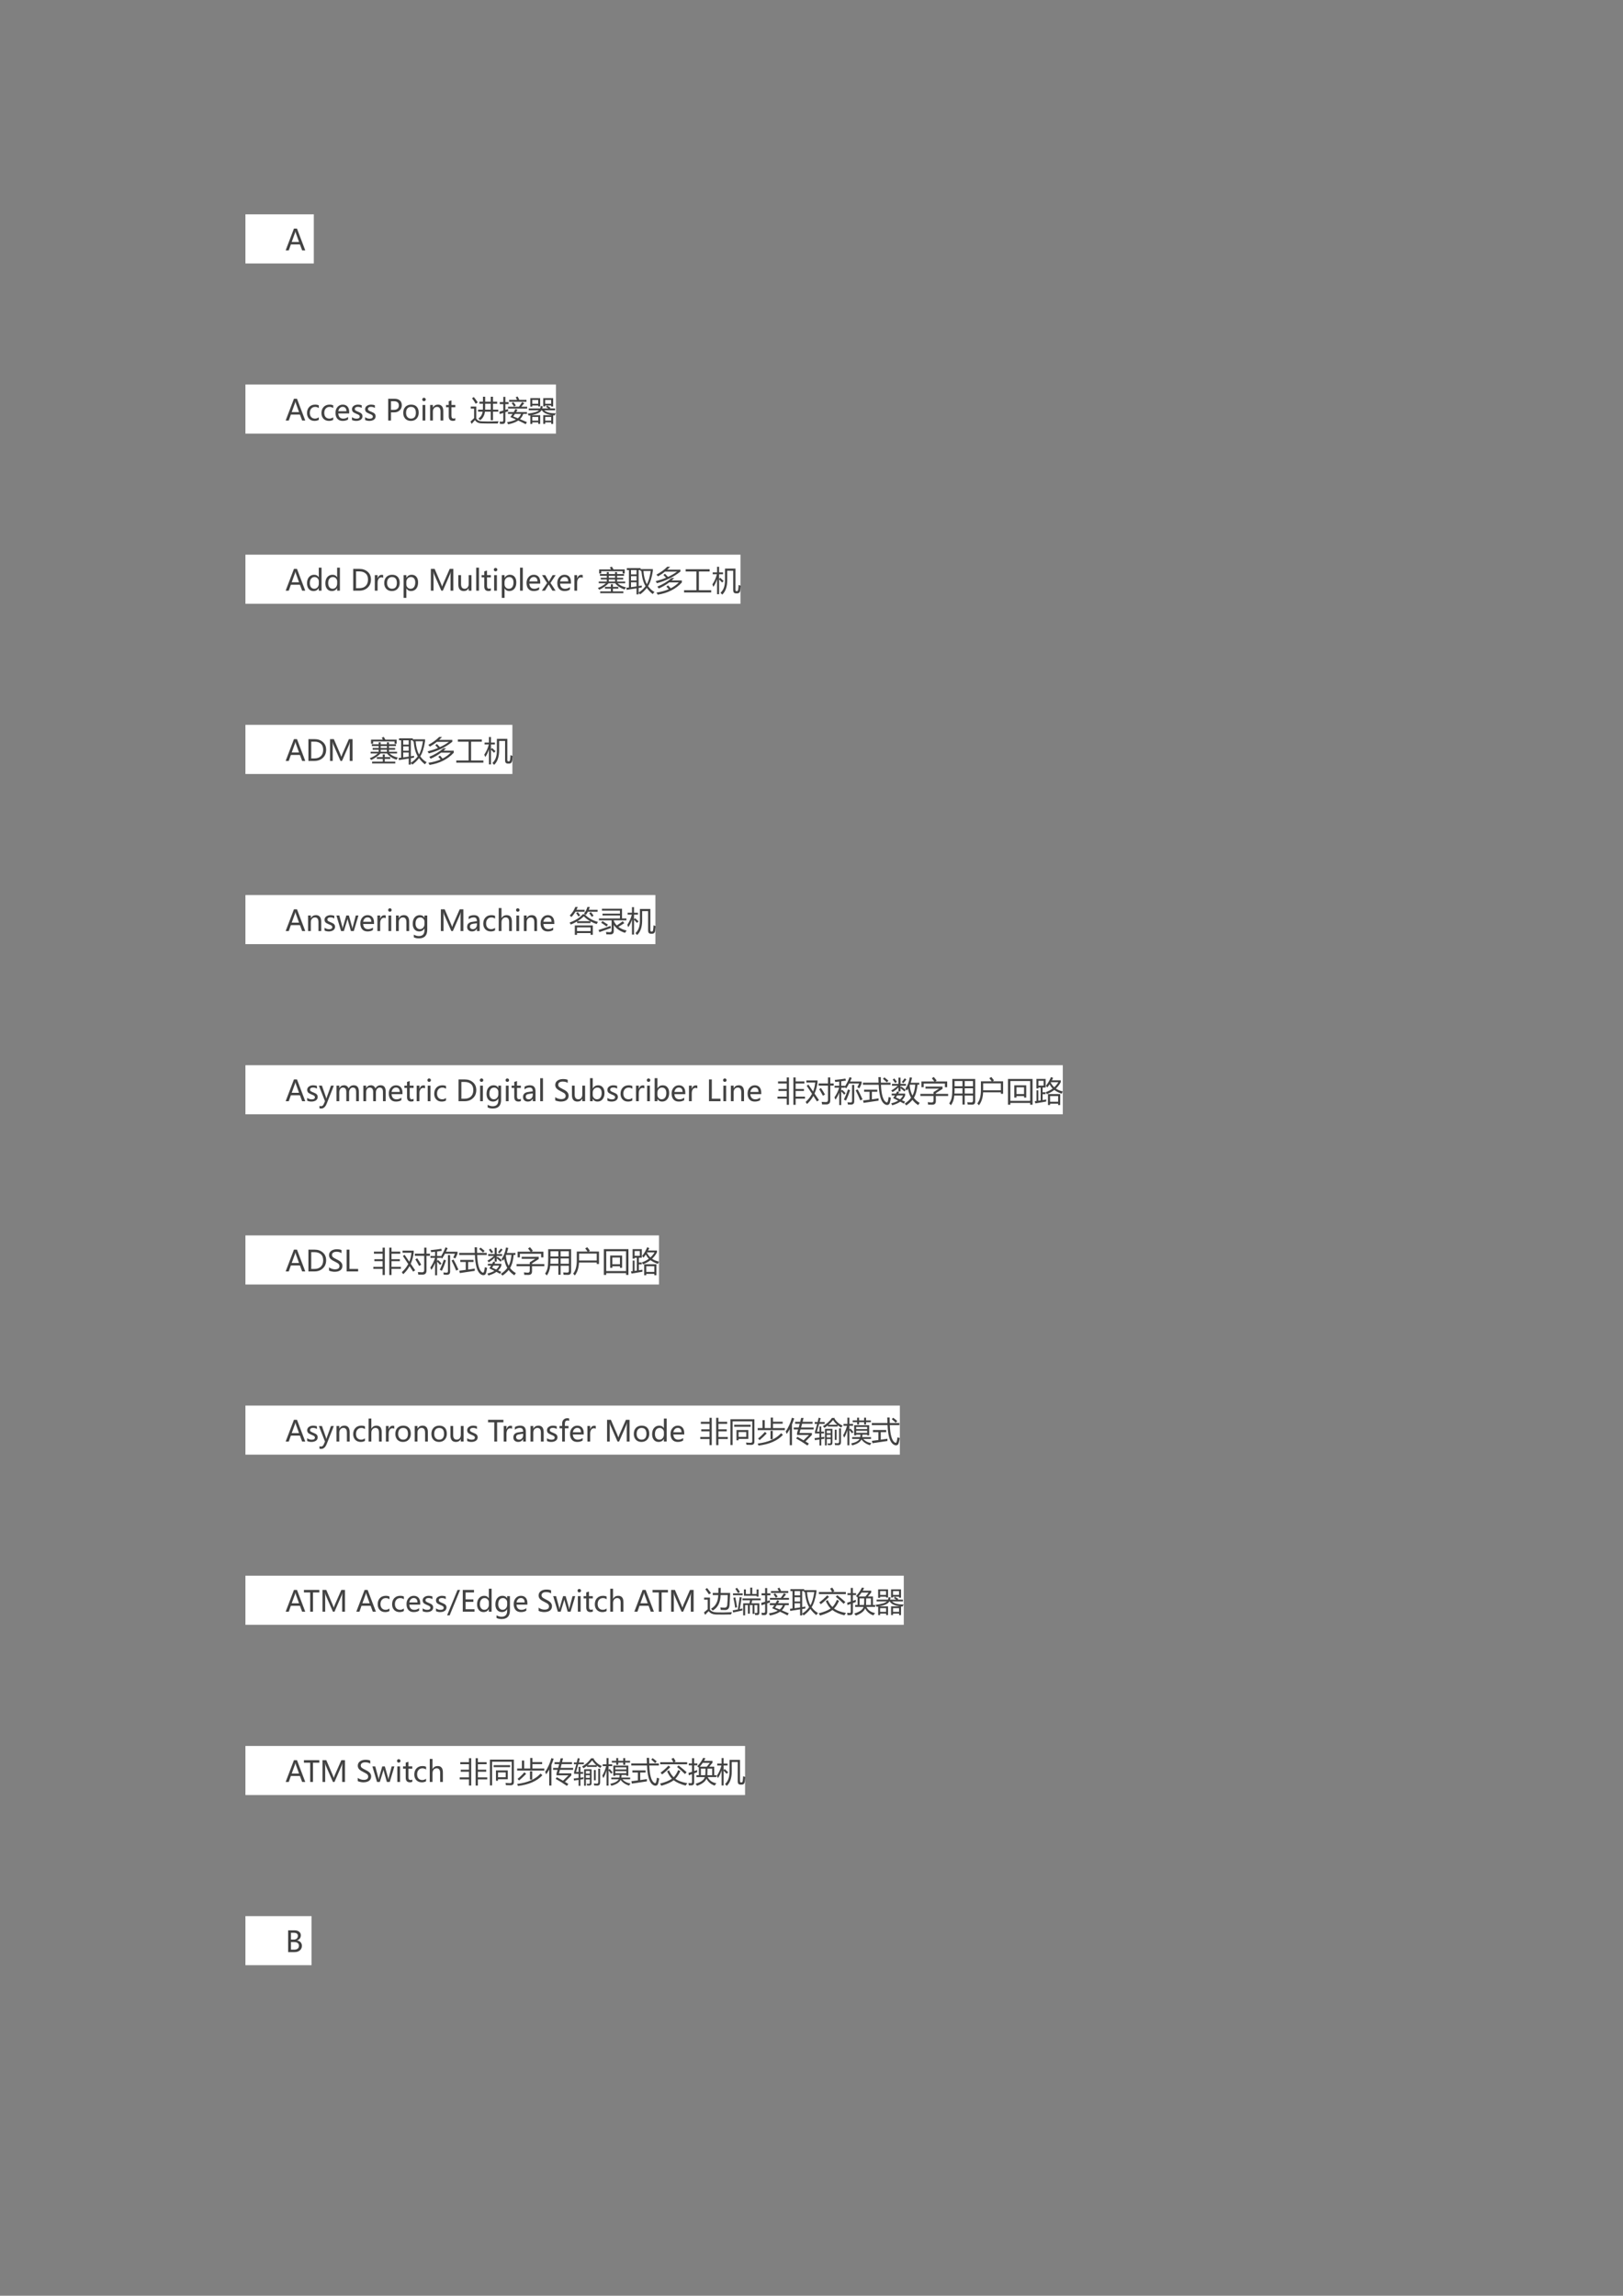 <?xml version="1.0" encoding="UTF-8" standalone="no"?>
<!DOCTYPE svg PUBLIC "-//W3C//DTD SVG 1.1//EN" "http://www.w3.org/Graphics/SVG/1.1/DTD/svg11.dtd">
<svg xmlns="http://www.w3.org/2000/svg" xmlns:xlink="http://www.w3.org/1999/xlink" version="1.1" width="595.32pt" height="841.92pt" viewBox="0 0 595.32 841.92">
<rect x="0" y="0" width="595.32" height="841.92" fill="#808080" stroke="none"/>
<g enable-background="new">
<g>
<path transform="matrix(1,0,0,-1,0,841.92)" d="M 90.024 745.3 L 115.104 745.3 L 115.104 763.324 L 90.024 763.324 Z " fill="#ffffff" fill-rule="evenodd"/>
<clipPath id="cp0">
<path transform="matrix(1,0,0,-1,0,841.92)" d="M 0 0 L 595.32 0 L 595.32 841.92 L 0 841.92 Z " fill-rule="evenodd"/>
</clipPath>
<g clip-path="url(#cp0)">
<symbol id="font_1_3">
<path d="M -2147483500 -2147483500 Z "/>
</symbol>
<use xlink:href="#font_1_3" transform="matrix(10.56,0,0,-10.56,22677427000,-22677427000)" fill="#424242"/>
</g>
<clipPath id="cp2">
<path transform="matrix(1,0,0,-1,0,841.92)" d="M 0 0 L 595.32 0 L 595.32 841.92 L 0 841.92 Z " fill-rule="evenodd"/>
</clipPath>
<g clip-path="url(#cp2)">
<use xlink:href="#font_1_3" transform="matrix(10.56,0,0,-10.56,22677427000,-22677427000)" fill="#424242"/>
</g>
<clipPath id="cp3">
<path transform="matrix(1,0,0,-1,0,841.92)" d="M 0 0 L 595.32 0 L 595.32 841.92 L 0 841.92 Z " fill-rule="evenodd"/>
</clipPath>
<g clip-path="url(#cp3)">
<use xlink:href="#font_1_3" transform="matrix(10.56,0,0,-10.56,22677427000,-22677427000)" fill="#424242"/>
</g>
<clipPath id="cp4">
<path transform="matrix(1,0,0,-1,0,841.92)" d="M 0 0 L 595.32 0 L 595.32 841.92 L 0 841.92 Z " fill-rule="evenodd"/>
</clipPath>
<g clip-path="url(#cp4)">
<use xlink:href="#font_1_3" transform="matrix(10.56,0,0,-10.56,22677427000,-22677427000)" fill="#424242"/>
</g>
<clipPath id="cp5">
<path transform="matrix(1,0,0,-1,0,841.92)" d="M 0 0 L 595.32 0 L 595.32 841.92 L 0 841.92 Z " fill-rule="evenodd"/>
</clipPath>
<g clip-path="url(#cp5)">
<symbol id="font_1_27">
<path d="M .681 0 L .573 0 L .496 .207 L .181 .207 L .108 0 L 0 0 L .288 .756 L .393 .756 L .681 0 M .465 .292 L .351 .607 C .347 .617 .344 .635 .339 .66 L .337 .66 C .333 .637 .329 .619 .325 .607 L .211 .292 L .465 .292 Z "/>
</symbol>
<use xlink:href="#font_1_27" transform="matrix(10.56,0,0,-10.56,104.779,91.82)" fill="#424242"/>
</g>
<clipPath id="cp6">
<path transform="matrix(1,0,0,-1,0,841.92)" d="M 0 0 L 595.32 0 L 595.32 841.92 L 0 841.92 Z " fill-rule="evenodd"/>
</clipPath>
<g clip-path="url(#cp6)">
<use xlink:href="#font_1_3" transform="matrix(10.56,0,0,-10.56,22677427000,-22677427000)" fill="#424242"/>
</g>
<clipPath id="cp7">
<path transform="matrix(1,0,0,-1,0,841.92)" d="M 0 0 L 595.32 0 L 595.32 841.92 L 0 841.92 Z " fill-rule="evenodd"/>
</clipPath>
<g clip-path="url(#cp7)">
<use xlink:href="#font_1_3" transform="matrix(10.56,0,0,-10.56,22677427000,-22677427000)" fill="#424242"/>
</g>
<clipPath id="cp8">
<path transform="matrix(1,0,0,-1,0,841.92)" d="M 0 0 L 595.32 0 L 595.32 841.92 L 0 841.92 Z " fill-rule="evenodd"/>
</clipPath>
<g clip-path="url(#cp8)">
<use xlink:href="#font_1_3" transform="matrix(10.56,0,0,-10.56,22677427000,-22677427000)" fill="#424242"/>
</g>
<path transform="matrix(1,0,0,-1,0,841.92)" d="M 90.024 682.9 L 203.924 682.9 L 203.924 700.9 L 90.024 700.9 Z " fill="#ffffff" fill-rule="evenodd"/>
<clipPath id="cp9">
<path transform="matrix(1,0,0,-1,0,841.92)" d="M 0 0 L 595.32 0 L 595.32 841.92 L 0 841.92 Z " fill-rule="evenodd"/>
</clipPath>
<g clip-path="url(#cp9)">
<use xlink:href="#font_1_3" transform="matrix(10.56,0,0,-10.56,22677427000,-22677427000)" fill="#424242"/>
</g>
<clipPath id="cp10">
<path transform="matrix(1,0,0,-1,0,841.92)" d="M 0 0 L 595.32 0 L 595.32 841.92 L 0 841.92 Z " fill-rule="evenodd"/>
</clipPath>
<g clip-path="url(#cp10)">
<use xlink:href="#font_1_3" transform="matrix(10.56,0,0,-10.56,22677427000,-22677427000)" fill="#424242"/>
</g>
<clipPath id="cp11">
<path transform="matrix(1,0,0,-1,0,841.92)" d="M 0 0 L 595.32 0 L 595.32 841.92 L 0 841.92 Z " fill-rule="evenodd"/>
</clipPath>
<g clip-path="url(#cp11)">
<use xlink:href="#font_1_3" transform="matrix(10.56,0,0,-10.56,22677427000,-22677427000)" fill="#424242"/>
</g>
<clipPath id="cp12">
<path transform="matrix(1,0,0,-1,0,841.92)" d="M 0 0 L 595.32 0 L 595.32 841.92 L 0 841.92 Z " fill-rule="evenodd"/>
</clipPath>
<g clip-path="url(#cp12)">
<use xlink:href="#font_1_3" transform="matrix(10.56,0,0,-10.56,22677427000,-22677427000)" fill="#424242"/>
</g>
<clipPath id="cp13">
<path transform="matrix(1,0,0,-1,0,841.92)" d="M 0 0 L 595.32 0 L 595.32 841.92 L 0 841.92 Z " fill-rule="evenodd"/>
</clipPath>
<g clip-path="url(#cp13)">
<symbol id="font_1_49">
<path d="M .409 .037 C .368 .012 .318 0 .26 0 C .182 0 .119 .025 .071 .075 C .024 .125 0 .19 0 .27 C 0 .359 .026 .43 .077 .484 C .128 .538 .197 .565 .283 .565 C .332 .565 .375 .557 .41 .539 L .41 .444 C .372 .472 .329 .486 .283 .486 C .228 .486 .183 .467 .149 .429 C .115 .391 .098 .341 .098 .278 C .098 .216 .114 .167 .146 .132 C .179 .097 .222 .079 .277 .079 C .324 .079 .368 .094 .409 .125 L .409 .037 Z "/>
</symbol>
<symbol id="font_1_4b">
<path d="M .476 .258 L .098 .258 C .1 .201 .116 .156 .146 .125 C .175 .093 .217 .078 .271 .078 C .332 .078 .387 .097 .438 .136 L .438 .05 C .39 .017 .327 0 .249 0 C .17 0 .109 .025 .065 .074 C .022 .124 0 .192 0 .28 C 0 .363 .024 .431 .072 .485 C .12 .539 .18 .565 .251 .565 C .322 .565 .377 .543 .417 .497 C .456 .452 .476 .388 .476 .307 L .476 .258 M .38 .335 C .38 .384 .368 .422 .346 .448 C .323 .475 .291 .488 .25 .488 C .211 .488 .178 .474 .15 .446 C .123 .417 .105 .381 .098 .335 L .38 .335 Z "/>
</symbol>
<symbol id="font_1_59">
<path d="M 0 .129 C .048 .095 .1 .077 .156 .077 C .23 .077 .268 .102 .268 .15 C .268 .171 .259 .188 .243 .202 C .227 .215 .194 .231 .144 .25 C .084 .274 .045 .298 .027 .321 C .009 .345 0 .374 0 .407 C 0 .455 .021 .493 .061 .522 C .102 .551 .152 .565 .211 .565 C .257 .565 .299 .557 .339 .542 L .339 .449 C .299 .475 .253 .488 .202 .488 C .171 .488 .146 .482 .127 .468 C .108 .455 .098 .437 .098 .416 C .098 .394 .105 .377 .119 .365 C .133 .353 .163 .338 .211 .319 C .271 .296 .312 .273 .333 .249 C .354 .225 .365 .195 .365 .16 C .365 .11 .344 .071 .304 .042 C .263 .014 .211 0 .146 0 C .09 0 .042 .011 0 .032 L 0 .129 Z "/>
</symbol>
<symbol id="font_1_36">
<path d="M .098 .283 L .098 0 L 0 0 L 0 .756 L .215 .756 C .297 .756 .36 .737 .405 .697 C .45 .658 .473 .602 .473 .528 C .473 .454 .446 .394 .394 .348 C .341 .302 .275 .28 .196 .283 L .098 .283 M .098 .67 L .098 .369 L .188 .369 C .248 .369 .293 .382 .324 .409 C .355 .436 .37 .474 .37 .524 C .37 .622 .312 .67 .197 .67 L .098 .67 Z "/>
</symbol>
<symbol id="font_1_55">
<path d="M 0 .277 C 0 .366 .025 .436 .075 .488 C .125 .54 .192 .565 .277 .565 C .358 .565 .422 .541 .468 .491 C .514 .441 .537 .373 .537 .285 C .537 .2 .513 .131 .463 .079 C .414 .026 .348 0 .266 0 C .185 0 .12 .025 .072 .076 C .024 .127 0 .194 0 .277 M .098 .28 C .098 .218 .113 .169 .145 .133 C .176 .097 .218 .079 .271 .079 C .326 .079 .368 .097 .396 .131 C .425 .167 .439 .217 .439 .282 C .439 .348 .425 .398 .396 .434 C .368 .469 .326 .486 .271 .486 C .218 .486 .175 .468 .144 .431 C .113 .394 .098 .344 .098 .28 Z "/>
</symbol>
<symbol id="font_1_4f">
<path d="M 0 .73 C 0 .747 .006 .762 .017 .773 C .029 .785 .043 .791 .06 .791 C .077 .791 .092 .785 .104 .773 C .116 .762 .122 .748 .122 .73 C .122 .714 .116 .699 .104 .688 C .092 .677 .077 .671 .06 .671 C .043 .671 .028 .677 .017 .688 C .006 .699 0 .714 0 .73 M .011 0 L .011 .54 L .107 .54 L .107 0 L .011 0 Z "/>
</symbol>
<symbol id="font_1_54">
<path d="M .457 0 L .361 0 L .361 .307 C .361 .418 .321 .474 .24 .474 C .198 .474 .163 .458 .136 .427 C .109 .396 .096 .356 .096 .308 L .096 0 L 0 0 L 0 .54 L .096 .54 L .096 .451 L .098 .451 C .138 .519 .197 .553 .275 .553 C .334 .553 .379 .534 .41 .496 C .441 .458 .457 .403 .457 .33 L .457 0 Z "/>
</symbol>
<symbol id="font_1_5a">
<path d="M .322 .017 C .301 .006 .273 0 .238 0 C .141 0 .093 .054 .093 .161 L .093 .473 L 0 .473 L 0 .552 L .093 .552 L .093 .682 L .188 .712 L .188 .552 L .322 .552 L .322 .473 L .188 .473 L .188 .178 C .188 .142 .194 .117 .206 .102 C .218 .086 .238 .079 .266 .079 C .288 .079 .306 .085 .322 .097 L .322 .017 Z "/>
</symbol>
<use xlink:href="#font_1_27" transform="matrix(10.56,0,0,-10.56,104.779,154.22)" fill="#424242"/>
<use xlink:href="#font_1_49" transform="matrix(10.56,0,0,-10.56,112.615,154.354)" fill="#424242"/>
<use xlink:href="#font_1_49" transform="matrix(10.56,0,0,-10.56,117.906,154.354)" fill="#424242"/>
<use xlink:href="#font_1_4b" transform="matrix(10.56,0,0,-10.56,123.059,154.354)" fill="#424242"/>
<use xlink:href="#font_1_59" transform="matrix(10.56,0,0,-10.56,129.108,154.354)" fill="#424242"/>
<use xlink:href="#font_1_59" transform="matrix(10.56,0,0,-10.56,133.924,154.354)" fill="#424242"/>
<use xlink:href="#font_1_3" transform="matrix(10.56,0,0,-10.56,22677427000,-22677427000)" fill="#424242"/>
<use xlink:href="#font_1_36" transform="matrix(10.56,0,0,-10.56,142.387,154.22)" fill="#424242"/>
<use xlink:href="#font_1_55" transform="matrix(10.56,0,0,-10.56,147.907,154.354)" fill="#424242"/>
<use xlink:href="#font_1_4f" transform="matrix(10.56,0,0,-10.56,154.881,154.22)" fill="#424242"/>
<use xlink:href="#font_1_54" transform="matrix(10.56,0,0,-10.56,157.771,154.22)" fill="#424242"/>
<use xlink:href="#font_1_5a" transform="matrix(10.56,0,0,-10.56,163.611,154.344)" fill="#424242"/>
<use xlink:href="#font_1_3" transform="matrix(10.56,0,0,-10.56,22677427000,-22677427000)" fill="#424242"/>
</g>
<clipPath id="cp14">
<path transform="matrix(1,0,0,-1,0,841.92)" d="M 0 0 L 595.32 0 L 595.32 841.92 L 0 841.92 Z " fill-rule="evenodd"/>
</clipPath>
<g clip-path="url(#cp14)">
<symbol id="font_f_b12">
<path d="M .263 .494 L .43 .494 C .431 .545 .432 .614 .432 .701 L .309 .701 L .309 .771 L .432 .771 L .432 .943 L .51 .943 L .51 .771 L .703 .771 L .703 .943 L .781 .943 L .781 .771 L .926 .771 L .926 .701 L .781 .701 L .781 .494 L .964 .494 L .964 .424 L .781 .424 L .781 .127 L .703 .127 L .703 .424 L .502 .424 C .483 .291 .427 .192 .334 .127 C .317 .146 .297 .166 .274 .187 C .354 .237 .403 .316 .422 .424 L .263 .424 L .263 .494 M .396 .087 L .627 .082 L .973 .091 C .965 .069 .956 .044 .945 .014 L .621 .013 L .386 .018 C .278 .02 .202 .057 .157 .131 C .131 .106 .091 .062 .04 0 L 0 .081 C .058 .137 .099 .177 .125 .201 L .125 .529 L .009 .529 L .009 .602 L .2 .602 L .2 .185 C .241 .121 .306 .089 .396 .087 M .509 .494 L .703 .494 L .703 .701 L .51 .701 C .51 .589 .509 .52 .509 .494 M .115 .932 C .165 .87 .21 .808 .252 .747 C .225 .729 .201 .713 .18 .698 C .144 .761 .102 .825 .053 .89 L .115 .932 Z "/>
</symbol>
<symbol id="font_f_74e">
<path d="M .266 .074 C .393 .093 .496 .123 .576 .166 C .515 .193 .45 .222 .38 .252 C .408 .288 .434 .324 .458 .36 L .297 .36 L .297 .426 L .499 .426 C .519 .461 .538 .496 .556 .531 L .628 .501 C .612 .475 .597 .45 .582 .426 L .957 .426 L .957 .36 L .829 .36 C .803 .289 .765 .228 .714 .179 C .797 .145 .878 .11 .956 .076 L .913 .004 C .84 .043 .754 .085 .654 .131 C .567 .072 .45 .028 .303 0 C .294 .021 .281 .046 .266 .074 M 0 .438 C .046 .451 .091 .464 .135 .477 L .135 .7 L .012 .7 L .012 .771 L .135 .771 L .135 .953 L .207 .953 L .207 .771 L .319 .771 L .319 .7 L .207 .7 L .207 .5 C .238 .509 .268 .519 .298 .529 C .299 .5 .3 .475 .304 .453 C .27 .442 .238 .432 .207 .421 L .207 .12 C .207 .05 .175 .014 .112 .014 C .088 .013 .058 .013 .021 .015 C .018 .041 .014 .068 .009 .096 C .048 .092 .076 .09 .092 .09 C .12 .09 .135 .107 .135 .142 L .135 .397 C .09 .382 .049 .368 .01 .354 L 0 .438 M .3 .611 L .68 .611 C .722 .669 .758 .722 .79 .772 L .863 .732 C .829 .692 .795 .651 .76 .611 L .964 .611 L .964 .546 L .3 .546 L .3 .611 M .338 .849 L .614 .849 C .598 .878 .582 .908 .565 .937 L .631 .967 C .652 .932 .672 .896 .69 .86 L .666 .849 L .94 .849 L .94 .783 L .338 .783 L .338 .849 M .481 .273 C .536 .252 .589 .23 .641 .209 C .692 .25 .729 .301 .75 .36 L .54 .36 C .52 .33 .5 .301 .481 .273 M .426 .733 L .482 .771 C .513 .736 .543 .698 .571 .658 L .509 .616 C .484 .657 .456 .696 .426 .733 Z "/>
</symbol>
<symbol id="font_f_598">
<path d="M .038 .538 L .433 .538 C .443 .562 .449 .591 .452 .623 L .522 .613 C .519 .586 .513 .561 .505 .538 L .718 .538 C .692 .557 .665 .576 .636 .594 L .676 .638 C .719 .612 .757 .587 .792 .562 L .77 .538 L .952 .538 L .952 .474 L .575 .474 C .65 .4 .784 .365 .976 .369 C .96 .342 .947 .317 .936 .294 C .918 .295 .902 .297 .886 .298 L .886 0 L .817 0 L .817 .054 L .608 .054 L .608 .001 L .54 .001 L .54 .303 L .851 .303 C .665 .328 .546 .385 .494 .474 L .477 .474 C .44 .396 .322 .339 .122 .303 L .435 .303 L .435 .001 L .366 .001 L .366 .054 L .16 .054 L .16 0 L .092 0 L .092 .297 C .075 .294 .057 .29 .038 .287 C .028 .307 .016 .33 0 .356 C .217 .384 .348 .424 .392 .474 L .038 .474 L .038 .538 M .539 .894 L .885 .894 L .885 .605 L .816 .605 L .816 .64 L .607 .64 L .607 .609 L .539 .609 L .539 .894 M .091 .894 L .434 .894 L .434 .609 L .365 .609 L .365 .64 L .159 .64 L .159 .6 L .091 .6 L .091 .894 M .816 .833 L .607 .833 L .607 .7 L .816 .7 L .816 .833 M .365 .833 L .159 .833 L .159 .7 L .365 .7 L .365 .833 M .817 .242 L .608 .242 L .608 .114 L .817 .114 L .817 .242 M .366 .242 L .16 .242 L .16 .114 L .366 .114 L .366 .242 Z "/>
</symbol>
<use xlink:href="#font_f_b12" transform="matrix(10.56,0,0,-10.56,172.584,155.452)" fill="#424242"/>
<use xlink:href="#font_f_74e" transform="matrix(10.56,0,0,-10.56,183.185,155.607)" fill="#424242"/>
<use xlink:href="#font_f_598" transform="matrix(10.56,0,0,-10.56,193.557,155.463)" fill="#424242"/>
</g>
<clipPath id="cp16">
<path transform="matrix(1,0,0,-1,0,841.92)" d="M 0 0 L 595.32 0 L 595.32 841.92 L 0 841.92 Z " fill-rule="evenodd"/>
</clipPath>
<g clip-path="url(#cp16)">
<use xlink:href="#font_1_3" transform="matrix(10.56,0,0,-10.56,22677427000,-22677427000)" fill="#424242"/>
</g>
<clipPath id="cp17">
<path transform="matrix(1,0,0,-1,0,841.92)" d="M 0 0 L 595.32 0 L 595.32 841.92 L 0 841.92 Z " fill-rule="evenodd"/>
</clipPath>
<g clip-path="url(#cp17)">
<use xlink:href="#font_1_3" transform="matrix(10.56,0,0,-10.56,22677427000,-22677427000)" fill="#424242"/>
</g>
<path transform="matrix(1,0,0,-1,0,841.92)" d="M 90.024 620.5 L 271.604 620.5 L 271.604 638.5 L 90.024 638.5 Z " fill="#ffffff" fill-rule="evenodd"/>
<clipPath id="cp18">
<path transform="matrix(1,0,0,-1,0,841.92)" d="M 0 0 L 595.32 0 L 595.32 841.92 L 0 841.92 Z " fill-rule="evenodd"/>
</clipPath>
<g clip-path="url(#cp18)">
<use xlink:href="#font_1_3" transform="matrix(10.56,0,0,-10.56,22677427000,-22677427000)" fill="#424242"/>
</g>
<clipPath id="cp19">
<path transform="matrix(1,0,0,-1,0,841.92)" d="M 0 0 L 595.32 0 L 595.32 841.92 L 0 841.92 Z " fill-rule="evenodd"/>
</clipPath>
<g clip-path="url(#cp19)">
<use xlink:href="#font_1_3" transform="matrix(10.56,0,0,-10.56,22677427000,-22677427000)" fill="#424242"/>
</g>
<clipPath id="cp20">
<path transform="matrix(1,0,0,-1,0,841.92)" d="M 0 0 L 595.32 0 L 595.32 841.92 L 0 841.92 Z " fill-rule="evenodd"/>
</clipPath>
<g clip-path="url(#cp20)">
<use xlink:href="#font_1_3" transform="matrix(10.56,0,0,-10.56,22677427000,-22677427000)" fill="#424242"/>
</g>
<clipPath id="cp21">
<path transform="matrix(1,0,0,-1,0,841.92)" d="M 0 0 L 595.32 0 L 595.32 841.92 L 0 841.92 Z " fill-rule="evenodd"/>
</clipPath>
<g clip-path="url(#cp21)">
<use xlink:href="#font_1_3" transform="matrix(10.56,0,0,-10.56,22677427000,-22677427000)" fill="#424242"/>
</g>
<clipPath id="cp22">
<path transform="matrix(1,0,0,-1,0,841.92)" d="M 0 0 L 595.32 0 L 595.32 841.92 L 0 841.92 Z " fill-rule="evenodd"/>
</clipPath>
<g clip-path="url(#cp22)">
<symbol id="font_1_4a">
<path d="M .505 .013 L .409 .013 L .409 .103 L .407 .103 C .368 .034 .307 0 .224 0 C .155 0 .101 .024 .061 .073 C .02 .122 0 .187 0 .27 C 0 .359 .023 .431 .068 .484 C .114 .538 .174 .565 .247 .565 C .321 .565 .374 .537 .407 .479 L .409 .479 L .409 .812 L .505 .812 L .505 .013 M .41 .334 C .41 .377 .395 .413 .367 .442 C .338 .472 .303 .486 .262 .486 C .211 .486 .171 .467 .142 .429 C .112 .391 .098 .34 .098 .274 C .098 .214 .112 .167 .14 .131 C .168 .097 .206 .079 .252 .079 C .299 .079 .336 .096 .366 .13 C .395 .165 .41 .208 .41 .259 L .41 .334 Z "/>
</symbol>
<symbol id="font_1_2a">
<path d="M 0 0 L 0 .756 L .216 .756 C .33 .756 .426 .723 .501 .656 C .578 .59 .616 .5 .616 .388 C .616 .271 .578 .177 .501 .106 C .426 .035 .328 0 .208 0 L 0 0 M .098 .669 L .098 .086 L .208 .086 C .304 .086 .378 .113 .432 .165 C .486 .217 .513 .291 .513 .385 C .513 .48 .486 .551 .43 .598 C .375 .646 .302 .669 .212 .669 L .098 .669 Z "/>
</symbol>
<symbol id="font_1_58">
<path d="M .29 .445 C .274 .457 .252 .462 .224 .462 C .187 .462 .156 .445 .132 .41 C .108 .376 .096 .33 .096 .273 L .096 0 L 0 0 L 0 .54 L .096 .54 L .096 .43 L .098 .43 C .125 .51 .172 .549 .239 .549 C .261 .549 .278 .547 .29 .542 L .29 .445 Z "/>
</symbol>
<symbol id="font_1_56">
<path d="M .096 .325 L .096 0 L 0 0 L 0 .789 L .096 .789 L .096 .695 L .098 .695 C .14 .766 .202 .801 .283 .801 C .352 .801 .406 .777 .445 .729 C .485 .68 .504 .616 .504 .534 C .504 .444 .482 .372 .438 .317 C .393 .263 .333 .236 .258 .236 C .189 .236 .135 .265 .098 .325 L .096 .325 M .095 .471 C .095 .427 .109 .39 .138 .36 C .166 .33 .201 .315 .244 .315 C .295 .315 .335 .334 .363 .374 C .392 .413 .406 .467 .406 .536 C .406 .594 .393 .639 .366 .672 C .34 .706 .303 .722 .257 .722 C .21 .722 .171 .705 .141 .672 C .11 .638 .095 .595 .095 .543 L .095 .471 Z "/>
</symbol>
<symbol id="font_1_33">
<path d="M .684 0 L .684 .501 C .684 .542 .687 .592 .691 .65 L .689 .65 C .681 .613 .673 .588 .667 .574 L .417 0 L .363 0 L .114 .569 C .108 .582 .1 .609 .091 .65 L .088 .65 C .092 .615 .093 .564 .093 .497 L .093 0 L 0 0 L 0 .756 L .132 .756 L .355 .238 C .372 .198 .384 .167 .389 .145 L .393 .145 C .41 .192 .421 .223 .428 .24 L .655 .756 L .781 .756 L .781 0 L .684 0 Z "/>
</symbol>
<symbol id="font_1_5b">
<path d="M .457 .013 L .36 .013 L .36 .098 L .358 .098 C .322 .033 .267 0 .192 0 C .064 0 0 .076 0 .229 L 0 .553 L .095 .553 L .095 .244 C .095 .134 .137 .079 .221 .079 C .262 .079 .296 .094 .322 .125 C .347 .156 .36 .195 .36 .242 L .36 .553 L .457 .553 L .457 .013 Z "/>
</symbol>
<symbol id="font_1_52">
<path d="M 0 0 L 0 .799 L .096 .799 L .096 0 L 0 0 Z "/>
</symbol>
<symbol id="font_1_5e">
<path d="M .481 .54 L .301 .268 L .479 0 L .368 0 L .265 .172 C .259 .181 .251 .195 .241 .214 L .239 .214 C .239 .212 .231 .198 .215 .172 L .11 0 L 0 0 L .184 .265 L .008 .54 L .12 .54 L .221 .359 C .227 .348 .234 .334 .243 .316 L .245 .316 L .376 .54 L .481 .54 Z "/>
</symbol>
<use xlink:href="#font_1_27" transform="matrix(10.56,0,0,-10.56,104.779,216.62)" fill="#424242"/>
<use xlink:href="#font_1_4a" transform="matrix(10.56,0,0,-10.56,112.615,216.754)" fill="#424242"/>
<use xlink:href="#font_1_4a" transform="matrix(10.56,0,0,-10.56,119.342,216.754)" fill="#424242"/>
<use xlink:href="#font_1_3" transform="matrix(10.56,0,0,-10.56,22677427000,-22677427000)" fill="#424242"/>
<use xlink:href="#font_1_2a" transform="matrix(10.56,0,0,-10.56,129.567,216.62)" fill="#424242"/>
<use xlink:href="#font_1_58" transform="matrix(10.56,0,0,-10.56,137.485,216.62)" fill="#424242"/>
<use xlink:href="#font_1_55" transform="matrix(10.56,0,0,-10.56,140.937,216.754)" fill="#424242"/>
<use xlink:href="#font_1_56" transform="matrix(10.56,0,0,-10.56,148.035,219.245)" fill="#424242"/>
<use xlink:href="#font_1_3" transform="matrix(10.56,0,0,-10.56,22677427000,-22677427000)" fill="#424242"/>
<use xlink:href="#font_1_33" transform="matrix(10.56,0,0,-10.56,158.037,216.62)" fill="#424242"/>
<use xlink:href="#font_1_5b" transform="matrix(10.56,0,0,-10.56,168.112,216.754)" fill="#424242"/>
<use xlink:href="#font_1_52" transform="matrix(10.56,0,0,-10.56,174.672,216.62)" fill="#424242"/>
<use xlink:href="#font_1_5a" transform="matrix(10.56,0,0,-10.56,176.652,216.744)" fill="#424242"/>
<use xlink:href="#font_1_4f" transform="matrix(10.56,0,0,-10.56,181.133,216.62)" fill="#424242"/>
<use xlink:href="#font_1_56" transform="matrix(10.56,0,0,-10.56,184.065,219.245)" fill="#424242"/>
<use xlink:href="#font_1_52" transform="matrix(10.56,0,0,-10.56,190.755,216.62)" fill="#424242"/>
<use xlink:href="#font_1_4b" transform="matrix(10.56,0,0,-10.56,193.135,216.754)" fill="#424242"/>
<use xlink:href="#font_1_5e" transform="matrix(10.56,0,0,-10.56,198.736,216.62)" fill="#424242"/>
<use xlink:href="#font_1_4b" transform="matrix(10.56,0,0,-10.56,204.413,216.754)" fill="#424242"/>
<use xlink:href="#font_1_58" transform="matrix(10.56,0,0,-10.56,210.677,216.62)" fill="#424242"/>
<use xlink:href="#font_1_3" transform="matrix(10.56,0,0,-10.56,22677427000,-22677427000)" fill="#424242"/>
</g>
<clipPath id="cp23">
<path transform="matrix(1,0,0,-1,0,841.92)" d="M 0 0 L 595.32 0 L 595.32 841.92 L 0 841.92 Z " fill-rule="evenodd"/>
</clipPath>
<g clip-path="url(#cp23)">
<symbol id="font_f_5c9">
<path d="M .029 .405 L .308 .405 L .308 .477 L .099 .477 L .099 .535 L .308 .535 L .308 .604 L .071 .604 L .071 .665 L .308 .665 L .308 .733 L .378 .733 L .378 .665 L .596 .665 L .596 .733 L .666 .733 L .666 .665 L .908 .665 L .908 .604 L .666 .604 L .666 .535 L .879 .535 L .879 .477 L .666 .477 L .666 .405 L .947 .405 L .947 .345 L .683 .345 C .756 .278 .854 .231 .975 .202 C .956 .177 .939 .152 .925 .128 C .789 .173 .68 .245 .598 .345 L .372 .345 C .284 .255 .176 .179 .047 .118 C .035 .138 .019 .159 0 .183 C .102 .219 .194 .273 .278 .345 L .029 .345 L .029 .405 M .08 .062 L .45 .062 L .45 .157 L .244 .157 L .244 .22 L .45 .22 L .45 .311 L .521 .311 L .521 .22 L .71 .22 L .71 .157 L .521 .157 L .521 .062 L .885 .062 L .885 0 L .08 0 L .08 .062 M .043 .825 L .454 .825 C .441 .848 .428 .87 .414 .892 L .483 .923 C .505 .889 .525 .857 .543 .825 L .932 .825 L .932 .683 L .859 .683 L .859 .763 L .115 .763 L .115 .683 L .043 .683 L .043 .825 M .378 .405 L .596 .405 L .596 .477 L .378 .477 L .378 .405 M .378 .535 L .596 .535 L .596 .604 L .378 .604 L .378 .535 Z "/>
</symbol>
<symbol id="font_f_548">
<path d="M 0 .229 C .029 .233 .058 .237 .088 .241 L .088 .845 L .015 .845 L .015 .913 L .493 .913 L .493 .879 L .92 .879 L .92 .817 C .882 .577 .826 .4 .753 .287 C .814 .2 .888 .132 .975 .084 C .956 .065 .937 .041 .915 .012 C .845 .062 .777 .133 .709 .225 C .643 .138 .565 .063 .475 0 C .456 .024 .439 .045 .425 .062 L .425 .001 L .352 .001 L .352 .212 C .233 .194 .119 .175 .011 .157 L 0 .229 M .485 .812 L .485 .845 L .425 .845 L .425 .29 C .461 .295 .498 .301 .536 .308 C .534 .281 .533 .258 .533 .24 C .496 .235 .46 .229 .425 .224 L .425 .066 C .516 .12 .596 .193 .666 .287 C .591 .406 .542 .582 .521 .812 L .485 .812 M .847 .812 L .592 .812 C .607 .622 .647 .469 .711 .353 C .768 .448 .813 .601 .847 .812 M .352 .278 L .352 .421 L .161 .421 L .161 .25 C .222 .259 .285 .269 .352 .278 M .161 .483 L .352 .483 L .352 .633 L .161 .633 L .161 .483 M .161 .695 L .352 .695 L .352 .845 L .161 .845 L .161 .695 Z "/>
</symbol>
<symbol id="font_f_5da">
<path d="M .551 .577 L .647 .577 C .618 .548 .587 .52 .555 .494 L .91 .494 L .91 .423 C .701 .196 .421 .055 .071 0 C .06 .023 .045 .048 .027 .073 C .186 .096 .328 .135 .454 .189 C .435 .214 .408 .244 .373 .28 L .432 .323 C .465 .289 .495 .255 .522 .221 C .632 .277 .726 .345 .805 .426 L .47 .426 C .355 .34 .234 .27 .107 .215 C .096 .234 .08 .256 .061 .281 C .242 .354 .405 .453 .551 .577 M .403 .97 L .502 .97 C .469 .934 .435 .9 .4 .869 L .86 .869 L .86 .803 C .636 .622 .365 .488 .045 .399 C .031 .425 .016 .448 0 .468 C .134 .503 .255 .543 .361 .588 C .338 .614 .307 .646 .269 .684 L .323 .727 C .362 .689 .397 .653 .43 .618 C .549 .672 .653 .733 .743 .801 L .322 .801 C .255 .743 .174 .688 .081 .635 C .067 .654 .049 .675 .027 .696 C .176 .776 .302 .867 .403 .97 Z "/>
</symbol>
<symbol id="font_f_657">
<path d="M 0 .076 L .428 .076 L .428 .728 L .056 .728 L .056 .806 L .888 .806 L .888 .728 L .514 .728 L .514 .076 L .942 .076 L .942 0 L 0 0 L 0 .076 Z "/>
</symbol>
<symbol id="font_f_7d1">
<path d="M .515 .83 L .515 .507 C .515 .274 .456 .105 .34 0 C .322 .022 .302 .044 .282 .066 C .385 .157 .437 .298 .437 .489 L .437 .904 L .8 .904 L .8 .17 C .8 .137 .811 .121 .834 .121 L .856 .121 C .877 .121 .891 .139 .896 .176 C .903 .226 .908 .28 .91 .338 C .933 .327 .958 .316 .984 .307 C .979 .242 .973 .189 .967 .148 C .956 .079 .923 .045 .867 .045 L .815 .045 C .753 .045 .722 .082 .722 .156 L .722 .83 L .515 .83 M 0 .356 C .073 .465 .125 .582 .156 .708 L .01 .708 L .01 .774 L .162 .774 L .162 .967 L .232 .967 L .232 .774 L .369 .774 L .369 .708 L .232 .708 L .232 .546 L .271 .585 C .322 .539 .361 .502 .39 .474 L .337 .42 C .297 .464 .262 .501 .232 .53 L .232 .015 L .162 .015 L .162 .538 C .127 .428 .084 .339 .032 .271 C .022 .3 .011 .328 0 .356 Z "/>
</symbol>
<use xlink:href="#font_f_5c9" transform="matrix(10.56,0,0,-10.56,219.314,217.543)" fill="#424242"/>
<use xlink:href="#font_f_548" transform="matrix(10.56,0,0,-10.56,229.758,217.986)" fill="#424242"/>
<use xlink:href="#font_f_5da" transform="matrix(10.56,0,0,-10.56,240.494,218.09)" fill="#424242"/>
<use xlink:href="#font_f_657" transform="matrix(10.56,0,0,-10.56,250.917,217.265)" fill="#424242"/>
<use xlink:href="#font_f_7d1" transform="matrix(10.56,0,0,-10.56,261.312,218.069)" fill="#424242"/>
</g>
<clipPath id="cp24">
<path transform="matrix(1,0,0,-1,0,841.92)" d="M 0 0 L 595.32 0 L 595.32 841.92 L 0 841.92 Z " fill-rule="evenodd"/>
</clipPath>
<g clip-path="url(#cp24)">
<use xlink:href="#font_1_3" transform="matrix(10.56,0,0,-10.56,22677427000,-22677427000)" fill="#424242"/>
</g>
<clipPath id="cp25">
<path transform="matrix(1,0,0,-1,0,841.92)" d="M 0 0 L 595.32 0 L 595.32 841.92 L 0 841.92 Z " fill-rule="evenodd"/>
</clipPath>
<g clip-path="url(#cp25)">
<use xlink:href="#font_1_3" transform="matrix(10.56,0,0,-10.56,22677427000,-22677427000)" fill="#424242"/>
</g>
<path transform="matrix(1,0,0,-1,0,841.92)" d="M 90.024 558.07 L 187.944 558.07 L 187.944 576.094 L 90.024 576.094 Z " fill="#ffffff" fill-rule="evenodd"/>
<clipPath id="cp26">
<path transform="matrix(1,0,0,-1,0,841.92)" d="M 0 0 L 595.32 0 L 595.32 841.92 L 0 841.92 Z " fill-rule="evenodd"/>
</clipPath>
<g clip-path="url(#cp26)">
<use xlink:href="#font_1_3" transform="matrix(10.56,0,0,-10.56,22677427000,-22677427000)" fill="#424242"/>
</g>
<clipPath id="cp27">
<path transform="matrix(1,0,0,-1,0,841.92)" d="M 0 0 L 595.32 0 L 595.32 841.92 L 0 841.92 Z " fill-rule="evenodd"/>
</clipPath>
<g clip-path="url(#cp27)">
<use xlink:href="#font_1_3" transform="matrix(10.56,0,0,-10.56,22677427000,-22677427000)" fill="#424242"/>
</g>
<clipPath id="cp28">
<path transform="matrix(1,0,0,-1,0,841.92)" d="M 0 0 L 595.32 0 L 595.32 841.92 L 0 841.92 Z " fill-rule="evenodd"/>
</clipPath>
<g clip-path="url(#cp28)">
<use xlink:href="#font_1_3" transform="matrix(10.56,0,0,-10.56,22677427000,-22677427000)" fill="#424242"/>
</g>
<clipPath id="cp29">
<path transform="matrix(1,0,0,-1,0,841.92)" d="M 0 0 L 595.32 0 L 595.32 841.92 L 0 841.92 Z " fill-rule="evenodd"/>
</clipPath>
<g clip-path="url(#cp29)">
<use xlink:href="#font_1_3" transform="matrix(10.56,0,0,-10.56,22677427000,-22677427000)" fill="#424242"/>
</g>
<clipPath id="cp30">
<path transform="matrix(1,0,0,-1,0,841.92)" d="M 0 0 L 595.32 0 L 595.32 841.92 L 0 841.92 Z " fill-rule="evenodd"/>
</clipPath>
<g clip-path="url(#cp30)">
<use xlink:href="#font_1_27" transform="matrix(10.56,0,0,-10.56,104.779,279.05)" fill="#424242"/>
<use xlink:href="#font_1_2a" transform="matrix(10.56,0,0,-10.56,113.125,279.05)" fill="#424242"/>
<use xlink:href="#font_1_33" transform="matrix(10.56,0,0,-10.56,121.056,279.05)" fill="#424242"/>
<use xlink:href="#font_1_3" transform="matrix(10.56,0,0,-10.56,22677427000,-22677427000)" fill="#424242"/>
</g>
<clipPath id="cp31">
<path transform="matrix(1,0,0,-1,0,841.92)" d="M 0 0 L 595.32 0 L 595.32 841.92 L 0 841.92 Z " fill-rule="evenodd"/>
</clipPath>
<g clip-path="url(#cp31)">
<use xlink:href="#font_f_5c9" transform="matrix(10.56,0,0,-10.56,135.644,279.973)" fill="#424242"/>
<use xlink:href="#font_f_548" transform="matrix(10.56,0,0,-10.56,146.204,280.416)" fill="#424242"/>
<use xlink:href="#font_f_5da" transform="matrix(10.56,0,0,-10.56,156.824,280.52)" fill="#424242"/>
<use xlink:href="#font_f_657" transform="matrix(10.56,0,0,-10.56,167.363,279.695)" fill="#424242"/>
<use xlink:href="#font_f_7d1" transform="matrix(10.56,0,0,-10.56,177.642,280.499)" fill="#424242"/>
</g>
<clipPath id="cp32">
<path transform="matrix(1,0,0,-1,0,841.92)" d="M 0 0 L 595.32 0 L 595.32 841.92 L 0 841.92 Z " fill-rule="evenodd"/>
</clipPath>
<g clip-path="url(#cp32)">
<use xlink:href="#font_1_3" transform="matrix(10.56,0,0,-10.56,22677427000,-22677427000)" fill="#424242"/>
</g>
<clipPath id="cp33">
<path transform="matrix(1,0,0,-1,0,841.92)" d="M 0 0 L 595.32 0 L 595.32 841.92 L 0 841.92 Z " fill-rule="evenodd"/>
</clipPath>
<g clip-path="url(#cp33)">
<use xlink:href="#font_1_3" transform="matrix(10.56,0,0,-10.56,22677427000,-22677427000)" fill="#424242"/>
</g>
<path transform="matrix(1,0,0,-1,0,841.92)" d="M 90.024 495.67 L 240.404 495.67 L 240.404 513.67 L 90.024 513.67 Z " fill="#ffffff" fill-rule="evenodd"/>
<clipPath id="cp34">
<path transform="matrix(1,0,0,-1,0,841.92)" d="M 0 0 L 595.32 0 L 595.32 841.92 L 0 841.92 Z " fill-rule="evenodd"/>
</clipPath>
<g clip-path="url(#cp34)">
<use xlink:href="#font_1_3" transform="matrix(10.56,0,0,-10.56,22677427000,-22677427000)" fill="#424242"/>
</g>
<clipPath id="cp35">
<path transform="matrix(1,0,0,-1,0,841.92)" d="M 0 0 L 595.32 0 L 595.32 841.92 L 0 841.92 Z " fill-rule="evenodd"/>
</clipPath>
<g clip-path="url(#cp35)">
<use xlink:href="#font_1_3" transform="matrix(10.56,0,0,-10.56,22677427000,-22677427000)" fill="#424242"/>
</g>
<clipPath id="cp36">
<path transform="matrix(1,0,0,-1,0,841.92)" d="M 0 0 L 595.32 0 L 595.32 841.92 L 0 841.92 Z " fill-rule="evenodd"/>
</clipPath>
<g clip-path="url(#cp36)">
<use xlink:href="#font_1_3" transform="matrix(10.56,0,0,-10.56,22677427000,-22677427000)" fill="#424242"/>
</g>
<clipPath id="cp37">
<path transform="matrix(1,0,0,-1,0,841.92)" d="M 0 0 L 595.32 0 L 595.32 841.92 L 0 841.92 Z " fill-rule="evenodd"/>
</clipPath>
<g clip-path="url(#cp37)">
<use xlink:href="#font_1_3" transform="matrix(10.56,0,0,-10.56,22677427000,-22677427000)" fill="#424242"/>
</g>
<clipPath id="cp38">
<path transform="matrix(1,0,0,-1,0,841.92)" d="M 0 0 L 595.32 0 L 595.32 841.92 L 0 841.92 Z " fill-rule="evenodd"/>
</clipPath>
<g clip-path="url(#cp38)">
<symbol id="font_1_5d">
<path d="M .765 .54 L .604 0 L .504 0 L .397 .379 C .392 .395 .389 .412 .388 .431 L .386 .431 C .385 .417 .382 .4 .375 .38 L .259 0 L .162 0 L 0 .54 L .1 .54 L .208 .14 C .211 .128 .213 .111 .215 .09 L .219 .09 C .22 .108 .223 .125 .228 .141 L .344 .54 L .433 .54 L .546 .139 C .549 .127 .552 .111 .554 .089 L .558 .089 C .559 .104 .562 .12 .567 .139 L .672 .54 L .765 .54 Z "/>
</symbol>
<symbol id="font_1_4d">
<path d="M .505 .3 C .505 .1 .408 0 .214 0 C .147 0 .089 .013 .039 .038 L .039 .13 C .099 .096 .157 .08 .212 .08 C .344 .08 .409 .149 .409 .287 L .409 .344 L .407 .344 C .366 .276 .305 .242 .224 .242 C .156 .242 .102 .266 .061 .314 C .02 .363 0 .427 0 .507 C 0 .599 .022 .672 .067 .726 C .112 .78 .172 .807 .247 .807 C .319 .807 .372 .778 .407 .721 L .409 .721 L .409 .794 L .505 .794 L .505 .3 M .409 .576 C .41 .617 .396 .653 .367 .683 C .339 .713 .304 .728 .263 .728 C .211 .728 .17 .709 .141 .67 C .112 .632 .098 .58 .098 .513 C .098 .456 .112 .41 .14 .374 C .168 .339 .205 .321 .251 .321 C .298 .321 .336 .338 .365 .372 C .395 .405 .41 .448 .409 .5 L .409 .576 Z "/>
</symbol>
<symbol id="font_1_47">
<path d="M .053 .515 C .106 .549 .168 .565 .239 .565 C .369 .565 .434 .497 .434 .36 L .434 .013 L .339 .013 L .339 .096 L .337 .096 C .299 .032 .244 0 .171 0 C .119 0 .077 .014 .046 .042 C .015 .071 0 .109 0 .157 C 0 .258 .06 .317 .179 .333 L .339 .356 C .339 .444 .303 .488 .23 .488 C .165 .488 .106 .466 .053 .423 L .053 .515 M .213 .267 C .169 .261 .138 .25 .121 .233 C .104 .217 .096 .194 .096 .165 C .096 .139 .105 .118 .124 .102 C .142 .086 .166 .078 .196 .078 C .237 .078 .272 .092 .299 .122 C .326 .151 .339 .188 .339 .232 L .339 .284 L .213 .267 Z "/>
</symbol>
<symbol id="font_1_4e">
<path d="M .456 0 L .361 0 L .361 .311 C .361 .419 .32 .474 .24 .474 C .198 .474 .164 .458 .137 .426 C .109 .394 .096 .354 .096 .306 L .096 0 L 0 0 L 0 .799 L .096 .799 L .096 .451 L .098 .451 C .139 .519 .198 .553 .274 .553 C .395 .553 .456 .479 .456 .333 L .456 0 Z "/>
</symbol>
<use xlink:href="#font_1_27" transform="matrix(10.56,0,0,-10.56,104.779,341.45)" fill="#424242"/>
<use xlink:href="#font_1_54" transform="matrix(10.56,0,0,-10.56,112.997,341.45)" fill="#424242"/>
<use xlink:href="#font_1_59" transform="matrix(10.56,0,0,-10.56,119.045,341.584)" fill="#424242"/>
<use xlink:href="#font_1_5d" transform="matrix(10.56,0,0,-10.56,123.396,341.45)" fill="#424242"/>
<use xlink:href="#font_1_4b" transform="matrix(10.56,0,0,-10.56,132.172,341.584)" fill="#424242"/>
<use xlink:href="#font_1_58" transform="matrix(10.56,0,0,-10.56,138.436,341.45)" fill="#424242"/>
<use xlink:href="#font_1_4f" transform="matrix(10.56,0,0,-10.56,142.377,341.45)" fill="#424242"/>
<use xlink:href="#font_1_54" transform="matrix(10.56,0,0,-10.56,145.257,341.45)" fill="#424242"/>
<use xlink:href="#font_1_4d" transform="matrix(10.56,0,0,-10.56,151.381,344.136)" fill="#424242"/>
<use xlink:href="#font_1_3" transform="matrix(10.56,0,0,-10.56,22677427000,-22677427000)" fill="#424242"/>
<use xlink:href="#font_1_33" transform="matrix(10.56,0,0,-10.56,161.712,341.45)" fill="#424242"/>
<use xlink:href="#font_1_47" transform="matrix(10.56,0,0,-10.56,171.351,341.584)" fill="#424242"/>
<use xlink:href="#font_1_49" transform="matrix(10.56,0,0,-10.56,177.263,341.584)" fill="#424242"/>
<use xlink:href="#font_1_4e" transform="matrix(10.56,0,0,-10.56,182.935,341.45)" fill="#424242"/>
<use xlink:href="#font_1_4f" transform="matrix(10.56,0,0,-10.56,189.285,341.45)" fill="#424242"/>
<use xlink:href="#font_1_54" transform="matrix(10.56,0,0,-10.56,192.165,341.45)" fill="#424242"/>
<use xlink:href="#font_1_4b" transform="matrix(10.56,0,0,-10.56,198.288,341.584)" fill="#424242"/>
<use xlink:href="#font_1_3" transform="matrix(10.56,0,0,-10.56,22677427000,-22677427000)" fill="#424242"/>
</g>
<clipPath id="cp39">
<path transform="matrix(1,0,0,-1,0,841.92)" d="M 0 0 L 595.32 0 L 595.32 841.92 L 0 841.92 Z " fill-rule="evenodd"/>
</clipPath>
<g clip-path="url(#cp39)">
<symbol id="font_f_98b">
<path d="M .182 .327 L .807 .327 L .807 .002 L .73 .002 L .73 .062 L .258 .062 L .258 0 L .182 0 L .182 .327 M .527 .714 C .635 .593 .787 .505 .985 .45 C .966 .422 .951 .397 .938 .374 C .861 .401 .791 .433 .728 .469 L .728 .41 L .261 .41 L .261 .466 C .195 .427 .122 .392 .043 .359 C .029 .383 .015 .406 0 .427 C .208 .504 .36 .599 .456 .714 L .527 .714 M .73 .259 L .258 .259 L .258 .131 L .73 .131 L .73 .259 M .199 .969 L .284 .969 C .271 .934 .256 .901 .24 .869 L .523 .869 L .523 .802 L .204 .802 C .164 .735 .117 .674 .063 .619 C .045 .639 .026 .657 .007 .675 C .091 .757 .155 .855 .199 .969 M .619 .969 L .703 .969 C .693 .934 .681 .901 .668 .869 L .974 .869 L .974 .802 L .636 .802 C .615 .763 .592 .727 .566 .693 C .547 .71 .526 .727 .503 .743 C .559 .813 .598 .889 .619 .969 M .494 .644 C .432 .582 .358 .525 .274 .475 L .717 .475 C .631 .523 .557 .58 .494 .644 M .77 .626 C .745 .667 .715 .709 .682 .752 L .741 .789 C .777 .747 .808 .706 .834 .666 L .77 .626 M .308 .638 C .285 .675 .259 .715 .229 .755 L .285 .789 C .316 .752 .344 .715 .369 .679 L .308 .638 Z "/>
</symbol>
<symbol id="font_f_6a3">
<path d="M .838 .456 L .895 .392 C .839 .355 .771 .312 .688 .263 C .765 .203 .86 .161 .974 .135 C .953 .107 .936 .08 .92 .055 C .743 .109 .613 .201 .529 .33 L .529 .118 C .529 .039 .489 0 .408 0 C .37 0 .324 .001 .271 .002 C .268 .026 .263 .054 .258 .086 C .305 .081 .347 .078 .384 .077 C .43 .077 .453 .098 .453 .14 L .453 .489 L .014 .489 L .014 .555 L .742 .555 L .742 .659 L .137 .659 L .137 .722 L .742 .722 L .742 .825 L .118 .825 L .118 .891 L .815 .891 L .815 .555 L .967 .555 L .967 .489 L .529 .489 L .529 .467 C .556 .408 .59 .357 .633 .312 C .708 .361 .777 .409 .838 .456 M 0 .154 C .128 .194 .266 .241 .415 .296 C .42 .267 .425 .243 .43 .222 C .3 .177 .167 .13 .03 .08 L 0 .154 M .136 .463 C .198 .425 .262 .384 .326 .34 L .278 .275 C .219 .32 .157 .364 .091 .406 L .136 .463 Z "/>
</symbol>
<use xlink:href="#font_f_98b" transform="matrix(10.56,0,0,-10.56,208.922,342.847)" fill="#424242"/>
<use xlink:href="#font_f_6a3" transform="matrix(10.56,0,0,-10.56,219.554,342.682)" fill="#424242"/>
<use xlink:href="#font_f_7d1" transform="matrix(10.56,0,0,-10.56,230.104,342.899)" fill="#424242"/>
</g>
<clipPath id="cp40">
<path transform="matrix(1,0,0,-1,0,841.92)" d="M 0 0 L 595.32 0 L 595.32 841.92 L 0 841.92 Z " fill-rule="evenodd"/>
</clipPath>
<g clip-path="url(#cp40)">
<use xlink:href="#font_1_3" transform="matrix(10.56,0,0,-10.56,22677427000,-22677427000)" fill="#424242"/>
</g>
<clipPath id="cp41">
<path transform="matrix(1,0,0,-1,0,841.92)" d="M 0 0 L 595.32 0 L 595.32 841.92 L 0 841.92 Z " fill-rule="evenodd"/>
</clipPath>
<g clip-path="url(#cp41)">
<use xlink:href="#font_1_3" transform="matrix(10.56,0,0,-10.56,22677427000,-22677427000)" fill="#424242"/>
</g>
<path transform="matrix(1,0,0,-1,0,841.92)" d="M 90.024 433.27 L 389.834 433.27 L 389.834 451.27 L 90.024 451.27 Z " fill="#ffffff" fill-rule="evenodd"/>
<clipPath id="cp42">
<path transform="matrix(1,0,0,-1,0,841.92)" d="M 0 0 L 595.32 0 L 595.32 841.92 L 0 841.92 Z " fill-rule="evenodd"/>
</clipPath>
<g clip-path="url(#cp42)">
<use xlink:href="#font_1_3" transform="matrix(10.56,0,0,-10.56,22677427000,-22677427000)" fill="#424242"/>
</g>
<clipPath id="cp43">
<path transform="matrix(1,0,0,-1,0,841.92)" d="M 0 0 L 595.32 0 L 595.32 841.92 L 0 841.92 Z " fill-rule="evenodd"/>
</clipPath>
<g clip-path="url(#cp43)">
<use xlink:href="#font_1_3" transform="matrix(10.56,0,0,-10.56,22677427000,-22677427000)" fill="#424242"/>
</g>
<clipPath id="cp44">
<path transform="matrix(1,0,0,-1,0,841.92)" d="M 0 0 L 595.32 0 L 595.32 841.92 L 0 841.92 Z " fill-rule="evenodd"/>
</clipPath>
<g clip-path="url(#cp44)">
<use xlink:href="#font_1_3" transform="matrix(10.56,0,0,-10.56,22677427000,-22677427000)" fill="#424242"/>
</g>
<clipPath id="cp45">
<path transform="matrix(1,0,0,-1,0,841.92)" d="M 0 0 L 595.32 0 L 595.32 841.92 L 0 841.92 Z " fill-rule="evenodd"/>
</clipPath>
<g clip-path="url(#cp45)">
<use xlink:href="#font_1_3" transform="matrix(10.56,0,0,-10.56,22677427000,-22677427000)" fill="#424242"/>
</g>
<clipPath id="cp46">
<path transform="matrix(1,0,0,-1,0,841.92)" d="M 0 0 L 595.32 0 L 595.32 841.92 L 0 841.92 Z " fill-rule="evenodd"/>
</clipPath>
<g clip-path="url(#cp46)">
<symbol id="font_1_5f">
<path d="M .519 .794 L .273 .173 C .228 .058 .164 0 .081 0 C .057 0 .036 .003 .02 .008 L .02 .092 C .038 .085 .056 .081 .073 .081 C .117 .081 .149 .106 .17 .157 L .212 .255 L 0 .794 L .106 .794 L .247 .389 L .259 .344 L .261 .344 C .263 .354 .267 .369 .273 .388 L .42 .794 L .519 .794 Z "/>
</symbol>
<symbol id="font_1_53">
<path d="M .777 0 L .682 0 L .682 .31 C .682 .369 .673 .41 .654 .436 C .636 .461 .606 .474 .564 .474 C .529 .474 .499 .457 .474 .424 C .449 .391 .437 .353 .437 .308 L .437 0 L .341 0 L .341 .32 C .341 .422 .301 .474 .222 .474 C .186 .474 .155 .458 .131 .427 C .108 .396 .096 .356 .096 .307 L .096 0 L 0 0 L 0 .54 L .096 .54 L .096 .455 L .098 .455 C .136 .52 .192 .553 .266 .553 C .302 .553 .334 .543 .362 .523 C .389 .503 .409 .476 .419 .442 C .459 .516 .519 .553 .599 .553 C .718 .553 .777 .479 .777 .333 L .777 0 Z "/>
</symbol>
<symbol id="font_1_39">
<path d="M 0 .155 C .023 .135 .054 .118 .093 .105 C .132 .092 .168 .085 .203 .085 C .309 .085 .362 .123 .362 .199 C .362 .22 .357 .239 .345 .256 C .334 .273 .318 .288 .298 .301 C .278 .314 .241 .334 .187 .361 C .111 .399 .061 .434 .037 .466 C .013 .498 0 .535 0 .577 C 0 .64 .026 .69 .076 .727 C .127 .763 .19 .782 .267 .782 C .342 .782 .397 .773 .433 .754 L .433 .648 C .387 .68 .329 .695 .26 .695 C .214 .695 .176 .686 .146 .666 C .118 .647 .103 .62 .103 .585 C .103 .555 .113 .53 .133 .511 C .153 .492 .197 .465 .265 .432 C .339 .397 .391 .361 .42 .326 C .45 .29 .465 .25 .465 .206 C .465 .14 .441 .089 .393 .053 C .344 .018 .278 0 .192 0 C .162 0 .127 .004 .087 .013 C .047 .021 .018 .031 0 .043 L 0 .155 Z "/>
</symbol>
<symbol id="font_1_48">
<path d="M .096 .089 L .096 .013 L 0 .013 L 0 .812 L .096 .812 L .096 .459 L .098 .459 C .14 .53 .202 .565 .283 .565 C .351 .565 .405 .542 .444 .494 C .484 .446 .504 .381 .504 .298 C .504 .207 .482 .135 .437 .081 C .392 .027 .333 0 .258 0 C .188 0 .134 .03 .098 .089 L .096 .089 M .095 .235 C .095 .191 .109 .154 .138 .124 C .166 .094 .201 .079 .244 .079 C .295 .079 .335 .099 .363 .138 C .392 .177 .406 .231 .406 .3 C .406 .357 .393 .402 .366 .436 C .34 .469 .303 .486 .257 .486 C .21 .486 .171 .47 .141 .436 C .11 .403 .095 .36 .095 .308 L .095 .235 Z "/>
</symbol>
<symbol id="font_1_32">
<path d="M .399 0 L 0 0 L 0 .756 L .098 .756 L .098 .086 L .399 .086 L .399 0 Z "/>
</symbol>
<use xlink:href="#font_1_27" transform="matrix(10.56,0,0,-10.56,104.779,403.85)" fill="#424242"/>
<use xlink:href="#font_1_59" transform="matrix(10.56,0,0,-10.56,112.677,403.984)" fill="#424242"/>
<use xlink:href="#font_1_5f" transform="matrix(10.56,0,0,-10.56,116.966,406.536)" fill="#424242"/>
<use xlink:href="#font_1_53" transform="matrix(10.56,0,0,-10.56,123.43,403.85)" fill="#424242"/>
<use xlink:href="#font_1_53" transform="matrix(10.56,0,0,-10.56,133.272,403.85)" fill="#424242"/>
<use xlink:href="#font_1_4b" transform="matrix(10.56,0,0,-10.56,142.605,403.984)" fill="#424242"/>
<use xlink:href="#font_1_5a" transform="matrix(10.56,0,0,-10.56,148.309,403.974)" fill="#424242"/>
<use xlink:href="#font_1_58" transform="matrix(10.56,0,0,-10.56,152.829,403.85)" fill="#424242"/>
<use xlink:href="#font_1_4f" transform="matrix(10.56,0,0,-10.56,156.771,403.85)" fill="#424242"/>
<use xlink:href="#font_1_49" transform="matrix(10.56,0,0,-10.56,159.269,403.984)" fill="#424242"/>
<use xlink:href="#font_1_3" transform="matrix(10.56,0,0,-10.56,22677427000,-22677427000)" fill="#424242"/>
<use xlink:href="#font_1_2a" transform="matrix(10.56,0,0,-10.56,168.196,403.85)" fill="#424242"/>
<use xlink:href="#font_1_4f" transform="matrix(10.56,0,0,-10.56,175.99,403.85)" fill="#424242"/>
<use xlink:href="#font_1_4d" transform="matrix(10.56,0,0,-10.56,178.467,406.536)" fill="#424242"/>
<use xlink:href="#font_1_4f" transform="matrix(10.56,0,0,-10.56,185.441,403.85)" fill="#424242"/>
<use xlink:href="#font_1_5a" transform="matrix(10.56,0,0,-10.56,187.656,403.974)" fill="#424242"/>
<use xlink:href="#font_1_47" transform="matrix(10.56,0,0,-10.56,191.837,403.984)" fill="#424242"/>
<use xlink:href="#font_1_52" transform="matrix(10.56,0,0,-10.56,198.147,403.85)" fill="#424242"/>
<use xlink:href="#font_1_3" transform="matrix(10.56,0,0,-10.56,22677427000,-22677427000)" fill="#424242"/>
<use xlink:href="#font_1_39" transform="matrix(10.56,0,0,-10.56,203.665,403.984)" fill="#424242"/>
<use xlink:href="#font_1_5b" transform="matrix(10.56,0,0,-10.56,209.792,403.984)" fill="#424242"/>
<use xlink:href="#font_1_48" transform="matrix(10.56,0,0,-10.56,216.411,403.984)" fill="#424242"/>
<use xlink:href="#font_1_59" transform="matrix(10.56,0,0,-10.56,222.786,403.984)" fill="#424242"/>
<use xlink:href="#font_1_49" transform="matrix(10.56,0,0,-10.56,227.613,403.984)" fill="#424242"/>
<use xlink:href="#font_1_58" transform="matrix(10.56,0,0,-10.56,233.286,403.85)" fill="#424242"/>
<use xlink:href="#font_1_4f" transform="matrix(10.56,0,0,-10.56,237.249,403.85)" fill="#424242"/>
<use xlink:href="#font_1_48" transform="matrix(10.56,0,0,-10.56,240.128,403.984)" fill="#424242"/>
<use xlink:href="#font_1_4b" transform="matrix(10.56,0,0,-10.56,246.347,403.984)" fill="#424242"/>
<use xlink:href="#font_1_58" transform="matrix(10.56,0,0,-10.56,252.716,403.85)" fill="#424242"/>
<use xlink:href="#font_1_3" transform="matrix(10.56,0,0,-10.56,22677427000,-22677427000)" fill="#424242"/>
<use xlink:href="#font_1_32" transform="matrix(10.56,0,0,-10.56,260.057,403.85)" fill="#424242"/>
<use xlink:href="#font_1_4f" transform="matrix(10.56,0,0,-10.56,265.222,403.85)" fill="#424242"/>
<use xlink:href="#font_1_54" transform="matrix(10.56,0,0,-10.56,268.081,403.85)" fill="#424242"/>
<use xlink:href="#font_1_4b" transform="matrix(10.56,0,0,-10.56,274.204,403.984)" fill="#424242"/>
<use xlink:href="#font_1_3" transform="matrix(10.56,0,0,-10.56,22677427000,-22677427000)" fill="#424242"/>
</g>
<clipPath id="cp47">
<path transform="matrix(1,0,0,-1,0,841.92)" d="M 0 0 L 595.32 0 L 595.32 841.92 L 0 841.92 Z " fill-rule="evenodd"/>
</clipPath>
<g clip-path="url(#cp47)">
<symbol id="font_f_bb3">
<path d="M .553 .95 L .631 .95 L .631 .811 L .935 .811 L .935 .74 L .631 .74 L .631 .549 L .92 .549 L .92 .479 L .631 .479 L .631 .283 L .956 .283 L .956 .213 L .631 .213 L .631 0 L .553 0 L .553 .95 M 0 .283 L .321 .283 L .321 .479 L .035 .479 L .035 .549 L .321 .549 L .321 .74 L .02 .74 L .02 .811 L .321 .811 L .321 .95 L .399 .95 L .399 0 L .321 0 L .321 .213 L 0 .213 L 0 .283 Z "/>
</symbol>
<symbol id="font_f_62b">
<path d="M .096 .688 C .152 .607 .207 .528 .259 .45 C .298 .546 .323 .649 .333 .76 L .026 .76 L .026 .834 L .413 .834 L .413 .763 C .395 .621 .361 .493 .309 .377 C .362 .3 .413 .224 .463 .15 L .393 .104 C .352 .168 .311 .232 .269 .296 C .211 .19 .137 .096 .048 .015 C .035 .035 .019 .059 0 .086 C .093 .17 .167 .264 .222 .369 C .161 .462 .1 .555 .037 .648 L .096 .688 M .452 .728 L .777 .728 L .777 .937 L .856 .937 L .856 .728 L .976 .728 L .976 .653 L .856 .653 L .856 .142 C .856 .047 .81 0 .717 0 C .688 0 .639 0 .572 .001 C .569 .025 .564 .054 .557 .089 C .621 .084 .67 .081 .704 .081 C .753 .081 .777 .106 .777 .155 L .777 .653 L .452 .653 L .452 .728 M .47 .531 L .533 .569 C .586 .492 .632 .417 .673 .344 L .6 .302 C .561 .375 .518 .452 .47 .531 Z "/>
</symbol>
<symbol id="font_f_966">
<path d="M 0 .266 C .072 .37 .127 .482 .165 .603 L .005 .603 L .005 .669 L .167 .669 L .167 .816 C .123 .811 .076 .806 .028 .802 C .024 .824 .018 .847 .011 .872 C .166 .887 .29 .903 .382 .919 L .4 .848 C .35 .84 .295 .832 .236 .825 L .236 .669 L .363 .669 L .363 .646 C .423 .733 .477 .841 .527 .968 L .602 .943 C .582 .898 .563 .856 .544 .817 L .945 .817 L .945 .748 C .932 .714 .906 .659 .869 .584 C .85 .594 .826 .604 .797 .613 C .824 .671 .844 .715 .857 .748 L .509 .748 C .474 .681 .441 .624 .408 .577 C .391 .595 .376 .611 .363 .623 L .363 .603 L .236 .603 L .236 .499 L .271 .53 C .321 .483 .36 .443 .389 .409 L .338 .36 C .303 .403 .269 .44 .236 .474 L .236 0 L .167 0 L .167 .43 C .13 .337 .087 .256 .038 .187 C .027 .214 .014 .24 0 .266 M .613 .7 L .688 .7 L .688 .128 C .688 .053 .65 .016 .576 .016 C .546 .016 .51 .017 .467 .019 C .464 .043 .46 .069 .455 .098 C .49 .092 .528 .09 .568 .09 C .598 .09 .613 .106 .613 .14 L .613 .7 M .738 .514 L .806 .544 C .858 .453 .915 .338 .976 .198 L .899 .161 C .846 .29 .792 .408 .738 .514 M .472 .542 L .545 .516 C .501 .383 .454 .263 .402 .156 C .382 .167 .357 .177 .329 .188 C .379 .29 .427 .409 .472 .542 Z "/>
</symbol>
<symbol id="font_f_694">
<path d="M 0 .774 L .543 .774 C .54 .835 .538 .898 .537 .966 L .62 .966 C .62 .901 .621 .838 .623 .774 L .959 .774 L .959 .701 L .626 .701 C .639 .373 .694 .174 .791 .104 C .826 .075 .851 .083 .865 .127 C .875 .161 .884 .211 .892 .277 C .922 .266 .949 .258 .971 .252 C .958 .176 .945 .114 .931 .067 C .915 .022 .885 0 .841 0 C .796 0 .751 .023 .707 .068 C .614 .167 .561 .378 .547 .701 L 0 .701 L 0 .774 M .004 .155 C .077 .164 .153 .174 .23 .184 L .23 .458 L .04 .458 L .04 .531 L .499 .531 L .499 .458 L .311 .458 L .311 .195 C .386 .206 .464 .217 .544 .229 C .543 .204 .542 .178 .542 .15 C .346 .122 .173 .097 .023 .073 L .004 .155 M .695 .908 L .742 .958 C .789 .924 .837 .886 .885 .843 L .829 .785 C .787 .827 .743 .868 .695 .908 Z "/>
</symbol>
<symbol id="font_f_783">
<path d="M .644 .974 L .722 .962 C .708 .899 .692 .84 .674 .785 L .973 .785 L .973 .719 L .911 .719 C .895 .527 .853 .375 .786 .263 C .839 .191 .906 .132 .987 .087 C .966 .058 .949 .033 .935 .01 C .855 .061 .789 .122 .736 .193 C .676 .119 .605 .055 .522 0 C .508 .019 .49 .039 .467 .062 C .558 .121 .632 .189 .688 .266 C .636 .357 .601 .462 .584 .581 C .57 .557 .556 .535 .541 .514 C .528 .533 .512 .553 .492 .576 C .568 .685 .618 .817 .644 .974 M .015 .41 L .163 .41 C .177 .435 .191 .46 .205 .486 L .275 .464 C .265 .446 .255 .428 .244 .41 L .483 .41 L .483 .347 C .459 .283 .421 .227 .371 .179 C .407 .162 .443 .145 .48 .128 L .438 .061 C .397 .083 .355 .106 .312 .129 C .238 .076 .145 .035 .033 .004 C .023 .025 .012 .048 0 .072 C .095 .094 .175 .125 .241 .165 C .185 .194 .127 .223 .065 .253 C .086 .283 .106 .314 .126 .346 L .015 .346 L .015 .41 M .025 .746 L .25 .746 L .25 .965 L .322 .965 L .322 .746 L .51 .746 L .51 .682 L .322 .682 L .322 .622 L .352 .655 C .412 .611 .463 .572 .504 .538 L .457 .483 C .421 .517 .376 .555 .322 .598 L .322 .486 L .25 .486 L .25 .623 C .191 .561 .122 .507 .043 .46 C .031 .479 .017 .499 .001 .52 C .083 .564 .158 .618 .227 .682 L .025 .682 L .025 .746 M .833 .719 L .65 .719 C .647 .71 .644 .702 .64 .694 C .651 .556 .684 .438 .737 .34 C .789 .435 .821 .561 .833 .719 M .161 .275 C .207 .255 .255 .233 .304 .21 C .349 .248 .384 .294 .409 .346 L .206 .346 C .191 .322 .176 .298 .161 .275 M .466 .94 L .526 .9 C .491 .854 .455 .81 .419 .771 C .404 .784 .386 .797 .366 .812 C .4 .851 .433 .894 .466 .94 M .051 .897 L .106 .936 C .136 .9 .166 .861 .197 .82 L .137 .777 C .108 .82 .079 .86 .051 .897 Z "/>
</symbol>
<symbol id="font_f_601">
<path d="M 0 .376 L .458 .376 L .458 .438 L .65 .559 L .178 .559 L .178 .63 L .77 .63 L .77 .551 L .538 .402 L .538 .376 L .965 .376 L .965 .304 L .538 .304 L .538 .124 C .538 .041 .497 0 .414 0 C .381 0 .332 .001 .269 .002 C .266 .027 .262 .056 .257 .089 C .308 .082 .354 .078 .394 .078 C .437 .078 .458 .101 .458 .147 L .458 .304 L 0 .304 L 0 .376 M .037 .807 L .486 .807 C .462 .841 .433 .878 .399 .919 L .465 .963 C .506 .918 .54 .876 .566 .838 L .52 .807 L .932 .807 L .932 .608 L .853 .608 L .853 .735 L .115 .735 L .115 .608 L .037 .608 L .037 .807 Z "/>
</symbol>
<symbol id="font_f_900">
<path d="M .46 .026 L .46 .337 L .176 .337 C .165 .201 .125 .089 .058 0 C .041 .021 .021 .044 0 .067 C .042 .127 .071 .194 .086 .267 C .1 .337 .107 .437 .107 .565 L .107 .914 L .903 .914 L .903 .138 C .903 .06 .867 .021 .793 .021 C .748 .021 .698 .022 .642 .024 C .638 .046 .633 .073 .627 .105 C .684 .102 .729 .1 .765 .1 C .805 .1 .825 .119 .825 .157 L .825 .337 L .538 .337 L .538 .026 L .46 .026 M .538 .407 L .825 .407 L .825 .59 L .538 .59 L .538 .407 M .825 .842 L .538 .842 L .538 .66 L .825 .66 L .825 .842 M .181 .407 L .46 .407 L .46 .59 L .186 .59 C .188 .527 .186 .466 .181 .407 M .186 .842 L .186 .66 L .46 .66 L .46 .842 L .186 .842 Z "/>
</symbol>
<symbol id="font_f_6ef">
<path d="M .417 .94 L .487 .982 C .519 .945 .549 .905 .58 .861 L .532 .831 L .896 .831 L .896 .398 L .818 .398 L .818 .449 L .202 .449 C .193 .262 .145 .112 .057 0 C .039 .021 .02 .043 0 .064 C .083 .166 .125 .318 .125 .521 L .125 .831 L .498 .831 C .474 .868 .447 .904 .417 .94 M .203 .761 L .203 .52 L .818 .52 L .818 .761 L .203 .761 Z "/>
</symbol>
<symbol id="font_f_59b">
<path d="M 0 .895 L .854 .895 L .854 0 L .771 0 L .771 .062 L .082 .062 L .082 0 L 0 0 L 0 .895 M .771 .822 L .082 .822 L .082 .133 L .771 .133 L .771 .822 M .219 .673 L .634 .673 L .634 .246 L .558 .246 L .558 .301 L .295 .301 L .295 .246 L .219 .246 L .219 .673 M .558 .604 L .295 .604 L .295 .369 L .558 .369 L .558 .604 Z "/>
</symbol>
<symbol id="font_f_ae8">
<path d="M .06 .51 L .124 .51 L .124 .149 C .15 .153 .177 .157 .205 .161 L .205 .607 L .127 .607 L .127 .575 L .057 .575 L .057 .906 L .377 .906 L .377 .607 L .273 .607 L .273 .442 L .375 .442 L .375 .376 L .273 .376 L .273 .171 C .314 .178 .356 .185 .398 .192 C .397 .17 .396 .146 .396 .121 C .27 .1 .144 .078 .02 .057 L 0 .133 C .02 .135 .039 .138 .06 .14 L .06 .51 M .387 .668 C .455 .752 .514 .853 .564 .97 L .637 .943 C .623 .914 .609 .886 .595 .859 L .903 .859 L .903 .794 C .861 .714 .804 .639 .734 .571 C .798 .527 .877 .494 .971 .473 C .958 .444 .947 .417 .938 .392 C .836 .426 .75 .47 .678 .523 C .607 .468 .521 .419 .42 .376 C .413 .389 .4 .412 .381 .445 C .469 .477 .549 .519 .621 .572 C .581 .611 .546 .66 .514 .719 C .488 .679 .462 .642 .436 .61 C .42 .631 .404 .65 .387 .668 M .459 .38 L .884 .38 L .884 0 L .811 0 L .811 .047 L .532 .047 L .532 0 L .459 0 L .459 .38 M .811 .312 L .532 .312 L .532 .115 L .811 .115 L .811 .312 M .307 .674 L .307 .84 L .127 .84 L .127 .674 L .307 .674 M .819 .793 L .559 .793 C .557 .79 .555 .786 .553 .783 C .586 .717 .627 .662 .676 .617 C .734 .67 .782 .728 .819 .793 Z "/>
</symbol>
<use xlink:href="#font_f_bb3" transform="matrix(10.56,0,0,-10.56,285.178,405.165)" fill="#424242"/>
<use xlink:href="#font_f_62b" transform="matrix(10.56,0,0,-10.56,295.508,405.031)" fill="#424242"/>
<use xlink:href="#font_f_966" transform="matrix(10.56,0,0,-10.56,306.068,405.258)" fill="#424242"/>
<use xlink:href="#font_f_694" transform="matrix(10.56,0,0,-10.56,316.532,405.227)" fill="#424242"/>
<use xlink:href="#font_f_783" transform="matrix(10.56,0,0,-10.56,326.914,405.381)" fill="#424242"/>
<use xlink:href="#font_f_601" transform="matrix(10.56,0,0,-10.56,337.588,405.134)" fill="#424242"/>
<use xlink:href="#font_f_900" transform="matrix(10.56,0,0,-10.56,348.179,405.34)" fill="#424242"/>
<use xlink:href="#font_f_6ef" transform="matrix(10.56,0,0,-10.56,358.478,405.34)" fill="#424242"/>
<use xlink:href="#font_f_59b" transform="matrix(10.56,0,0,-10.56,369.729,405.134)" fill="#424242"/>
<use xlink:href="#font_f_ae8" transform="matrix(10.56,0,0,-10.56,379.554,405.247)" fill="#424242"/>
</g>
<clipPath id="cp48">
<path transform="matrix(1,0,0,-1,0,841.92)" d="M 0 0 L 595.32 0 L 595.32 841.92 L 0 841.92 Z " fill-rule="evenodd"/>
</clipPath>
<g clip-path="url(#cp48)">
<use xlink:href="#font_1_3" transform="matrix(10.56,0,0,-10.56,22677427000,-22677427000)" fill="#424242"/>
</g>
<clipPath id="cp49">
<path transform="matrix(1,0,0,-1,0,841.92)" d="M 0 0 L 595.32 0 L 595.32 841.92 L 0 841.92 Z " fill-rule="evenodd"/>
</clipPath>
<g clip-path="url(#cp49)">
<use xlink:href="#font_1_3" transform="matrix(10.56,0,0,-10.56,22677427000,-22677427000)" fill="#424242"/>
</g>
<path transform="matrix(1,0,0,-1,0,841.92)" d="M 90.024 370.85 L 241.724 370.85 L 241.724 388.85 L 90.024 388.85 Z " fill="#ffffff" fill-rule="evenodd"/>
<clipPath id="cp50">
<path transform="matrix(1,0,0,-1,0,841.92)" d="M 0 0 L 595.32 0 L 595.32 841.92 L 0 841.92 Z " fill-rule="evenodd"/>
</clipPath>
<g clip-path="url(#cp50)">
<use xlink:href="#font_1_3" transform="matrix(10.56,0,0,-10.56,22677427000,-22677427000)" fill="#424242"/>
</g>
<clipPath id="cp51">
<path transform="matrix(1,0,0,-1,0,841.92)" d="M 0 0 L 595.32 0 L 595.32 841.92 L 0 841.92 Z " fill-rule="evenodd"/>
</clipPath>
<g clip-path="url(#cp51)">
<use xlink:href="#font_1_3" transform="matrix(10.56,0,0,-10.56,22677427000,-22677427000)" fill="#424242"/>
</g>
<clipPath id="cp52">
<path transform="matrix(1,0,0,-1,0,841.92)" d="M 0 0 L 595.32 0 L 595.32 841.92 L 0 841.92 Z " fill-rule="evenodd"/>
</clipPath>
<g clip-path="url(#cp52)">
<use xlink:href="#font_1_3" transform="matrix(10.56,0,0,-10.56,22677427000,-22677427000)" fill="#424242"/>
</g>
<clipPath id="cp53">
<path transform="matrix(1,0,0,-1,0,841.92)" d="M 0 0 L 595.32 0 L 595.32 841.92 L 0 841.92 Z " fill-rule="evenodd"/>
</clipPath>
<g clip-path="url(#cp53)">
<use xlink:href="#font_1_3" transform="matrix(10.56,0,0,-10.56,22677427000,-22677427000)" fill="#424242"/>
</g>
<clipPath id="cp54">
<path transform="matrix(1,0,0,-1,0,841.92)" d="M 0 0 L 595.32 0 L 595.32 841.92 L 0 841.92 Z " fill-rule="evenodd"/>
</clipPath>
<g clip-path="url(#cp54)">
<use xlink:href="#font_1_27" transform="matrix(10.56,0,0,-10.56,104.779,466.27)" fill="#424242"/>
<use xlink:href="#font_1_2a" transform="matrix(10.56,0,0,-10.56,113.125,466.27)" fill="#424242"/>
<use xlink:href="#font_1_39" transform="matrix(10.56,0,0,-10.56,120.685,466.404)" fill="#424242"/>
<use xlink:href="#font_1_32" transform="matrix(10.56,0,0,-10.56,127.149,466.27)" fill="#424242"/>
<use xlink:href="#font_1_3" transform="matrix(10.56,0,0,-10.56,22677427000,-22677427000)" fill="#424242"/>
</g>
<clipPath id="cp55">
<path transform="matrix(1,0,0,-1,0,841.92)" d="M 0 0 L 595.32 0 L 595.32 841.92 L 0 841.92 Z " fill-rule="evenodd"/>
</clipPath>
<g clip-path="url(#cp55)">
<use xlink:href="#font_f_bb3" transform="matrix(10.56,0,0,-10.56,136.947,467.585)" fill="#424242"/>
<use xlink:href="#font_f_62b" transform="matrix(10.56,0,0,-10.56,147.394,467.451)" fill="#424242"/>
<use xlink:href="#font_f_966" transform="matrix(10.56,0,0,-10.56,157.838,467.678)" fill="#424242"/>
<use xlink:href="#font_f_694" transform="matrix(10.56,0,0,-10.56,168.419,467.647)" fill="#424242"/>
<use xlink:href="#font_f_783" transform="matrix(10.56,0,0,-10.56,178.8,467.801)" fill="#424242"/>
<use xlink:href="#font_f_601" transform="matrix(10.56,0,0,-10.56,189.474,467.554)" fill="#424242"/>
<use xlink:href="#font_f_900" transform="matrix(10.56,0,0,-10.56,199.949,467.76)" fill="#424242"/>
<use xlink:href="#font_f_6ef" transform="matrix(10.56,0,0,-10.56,210.248,467.76)" fill="#424242"/>
<use xlink:href="#font_f_59b" transform="matrix(10.56,0,0,-10.56,221.499,467.554)" fill="#424242"/>
<use xlink:href="#font_f_ae8" transform="matrix(10.56,0,0,-10.56,231.44,467.667)" fill="#424242"/>
</g>
<clipPath id="cp56">
<path transform="matrix(1,0,0,-1,0,841.92)" d="M 0 0 L 595.32 0 L 595.32 841.92 L 0 841.92 Z " fill-rule="evenodd"/>
</clipPath>
<g clip-path="url(#cp56)">
<use xlink:href="#font_1_3" transform="matrix(10.56,0,0,-10.56,22677427000,-22677427000)" fill="#424242"/>
</g>
<clipPath id="cp57">
<path transform="matrix(1,0,0,-1,0,841.92)" d="M 0 0 L 595.32 0 L 595.32 841.92 L 0 841.92 Z " fill-rule="evenodd"/>
</clipPath>
<g clip-path="url(#cp57)">
<use xlink:href="#font_1_3" transform="matrix(10.56,0,0,-10.56,22677427000,-22677427000)" fill="#424242"/>
</g>
<path transform="matrix(1,0,0,-1,0,841.92)" d="M 90.024 308.45 L 330.074 308.45 L 330.074 326.45 L 90.024 326.45 Z " fill="#ffffff" fill-rule="evenodd"/>
<clipPath id="cp58">
<path transform="matrix(1,0,0,-1,0,841.92)" d="M 0 0 L 595.32 0 L 595.32 841.92 L 0 841.92 Z " fill-rule="evenodd"/>
</clipPath>
<g clip-path="url(#cp58)">
<use xlink:href="#font_1_3" transform="matrix(10.56,0,0,-10.56,22677427000,-22677427000)" fill="#424242"/>
</g>
<clipPath id="cp59">
<path transform="matrix(1,0,0,-1,0,841.92)" d="M 0 0 L 595.32 0 L 595.32 841.92 L 0 841.92 Z " fill-rule="evenodd"/>
</clipPath>
<g clip-path="url(#cp59)">
<use xlink:href="#font_1_3" transform="matrix(10.56,0,0,-10.56,22677427000,-22677427000)" fill="#424242"/>
</g>
<clipPath id="cp60">
<path transform="matrix(1,0,0,-1,0,841.92)" d="M 0 0 L 595.32 0 L 595.32 841.92 L 0 841.92 Z " fill-rule="evenodd"/>
</clipPath>
<g clip-path="url(#cp60)">
<use xlink:href="#font_1_3" transform="matrix(10.56,0,0,-10.56,22677427000,-22677427000)" fill="#424242"/>
</g>
<clipPath id="cp61">
<path transform="matrix(1,0,0,-1,0,841.92)" d="M 0 0 L 595.32 0 L 595.32 841.92 L 0 841.92 Z " fill-rule="evenodd"/>
</clipPath>
<g clip-path="url(#cp61)">
<use xlink:href="#font_1_3" transform="matrix(10.56,0,0,-10.56,22677427000,-22677427000)" fill="#424242"/>
</g>
<clipPath id="cp62">
<path transform="matrix(1,0,0,-1,0,841.92)" d="M 0 0 L 595.32 0 L 595.32 841.92 L 0 841.92 Z " fill-rule="evenodd"/>
</clipPath>
<g clip-path="url(#cp62)">
<symbol id="font_1_3a">
<path d="M .534 .669 L .315 .669 L .315 0 L .217 0 L .217 .669 L 0 .669 L 0 .756 L .534 .756 L .534 .669 Z "/>
</symbol>
<symbol id="font_1_4c">
<path d="M .335 .718 C .317 .727 .298 .732 .277 .732 C .217 .732 .187 .695 .187 .621 L .187 .54 L .313 .54 L .313 .461 L .187 .461 L .187 0 L .092 0 L .092 .461 L 0 .461 L 0 .54 L .092 .54 L .092 .625 C .092 .683 .109 .728 .142 .761 C .176 .794 .218 .811 .27 .811 C .297 .811 .319 .808 .335 .802 L .335 .718 Z "/>
</symbol>
<use xlink:href="#font_1_27" transform="matrix(10.56,0,0,-10.56,104.779,528.67)" fill="#424242"/>
<use xlink:href="#font_1_59" transform="matrix(10.56,0,0,-10.56,112.677,528.804)" fill="#424242"/>
<use xlink:href="#font_1_5f" transform="matrix(10.56,0,0,-10.56,116.966,531.356)" fill="#424242"/>
<use xlink:href="#font_1_54" transform="matrix(10.56,0,0,-10.56,123.43,528.67)" fill="#424242"/>
<use xlink:href="#font_1_49" transform="matrix(10.56,0,0,-10.56,129.553,528.804)" fill="#424242"/>
<use xlink:href="#font_1_4e" transform="matrix(10.56,0,0,-10.56,135.194,528.67)" fill="#424242"/>
<use xlink:href="#font_1_58" transform="matrix(10.56,0,0,-10.56,141.551,528.67)" fill="#424242"/>
<use xlink:href="#font_1_55" transform="matrix(10.56,0,0,-10.56,145.013,528.804)" fill="#424242"/>
<use xlink:href="#font_1_54" transform="matrix(10.56,0,0,-10.56,152.111,528.67)" fill="#424242"/>
<use xlink:href="#font_1_55" transform="matrix(10.56,0,0,-10.56,158.234,528.804)" fill="#424242"/>
<use xlink:href="#font_1_5b" transform="matrix(10.56,0,0,-10.56,165.219,528.804)" fill="#424242"/>
<use xlink:href="#font_1_59" transform="matrix(10.56,0,0,-10.56,171.359,528.804)" fill="#424242"/>
<use xlink:href="#font_1_3" transform="matrix(10.56,0,0,-10.56,22677427000,-22677427000)" fill="#424242"/>
<use xlink:href="#font_1_3a" transform="matrix(10.56,0,0,-10.56,179.013,528.67)" fill="#424242"/>
<use xlink:href="#font_1_58" transform="matrix(10.56,0,0,-10.56,184.762,528.67)" fill="#424242"/>
<use xlink:href="#font_1_47" transform="matrix(10.56,0,0,-10.56,188.3,528.804)" fill="#424242"/>
<use xlink:href="#font_1_54" transform="matrix(10.56,0,0,-10.56,194.594,528.67)" fill="#424242"/>
<use xlink:href="#font_1_59" transform="matrix(10.56,0,0,-10.56,200.631,528.804)" fill="#424242"/>
<use xlink:href="#font_1_4c" transform="matrix(10.56,0,0,-10.56,205.226,528.67)" fill="#424242"/>
<use xlink:href="#font_1_4b" transform="matrix(10.56,0,0,-10.56,209.091,528.804)" fill="#424242"/>
<use xlink:href="#font_1_58" transform="matrix(10.56,0,0,-10.56,215.46,528.67)" fill="#424242"/>
<use xlink:href="#font_1_3" transform="matrix(10.56,0,0,-10.56,22677427000,-22677427000)" fill="#424242"/>
<use xlink:href="#font_1_33" transform="matrix(10.56,0,0,-10.56,222.675,528.67)" fill="#424242"/>
<use xlink:href="#font_1_55" transform="matrix(10.56,0,0,-10.56,232.482,528.804)" fill="#424242"/>
<use xlink:href="#font_1_4a" transform="matrix(10.56,0,0,-10.56,239.198,528.804)" fill="#424242"/>
<use xlink:href="#font_1_4b" transform="matrix(10.56,0,0,-10.56,245.956,528.804)" fill="#424242"/>
<use xlink:href="#font_1_3" transform="matrix(10.56,0,0,-10.56,22677427000,-22677427000)" fill="#424242"/>
</g>
<clipPath id="cp63">
<path transform="matrix(1,0,0,-1,0,841.92)" d="M 0 0 L 595.32 0 L 595.32 841.92 L 0 841.92 Z " fill-rule="evenodd"/>
</clipPath>
<g clip-path="url(#cp63)">
<symbol id="font_f_563">
<path d="M .075 0 L 0 0 L 0 .896 L .832 .896 L .832 .113 C .832 .041 .794 .005 .718 .005 C .67 .005 .616 .006 .556 .009 C .552 .032 .548 .058 .542 .087 C .606 .081 .66 .078 .702 .078 C .739 .078 .757 .096 .757 .133 L .757 .823 L .075 .823 L .075 0 M .21 .521 L .621 .521 L .621 .214 L .282 .214 L .282 .163 L .21 .163 L .21 .521 M .549 .451 L .282 .451 L .282 .284 L .549 .284 L .549 .451 M .13 .704 L .702 .704 L .702 .634 L .13 .634 L .13 .704 Z "/>
</symbol>
<symbol id="font_f_835">
<path d="M 0 .607 L .166 .607 L .166 .883 L .244 .883 L .244 .607 L .453 .607 L .453 .972 L .531 .972 L .531 .829 L .868 .829 L .868 .759 L .531 .759 L .531 .607 L .943 .607 L .943 .535 L 0 .535 L 0 .607 M 0 .07 C .37 .115 .642 .236 .814 .432 L .876 .371 C .69 .169 .408 .046 .029 0 C .022 .021 .012 .044 0 .07 M .251 .475 L .313 .421 C .228 .332 .145 .255 .066 .189 C .051 .208 .034 .227 .014 .247 C .094 .31 .173 .385 .251 .475 M .445 .511 L .523 .511 L .523 .222 L .445 .222 L .445 .511 Z "/>
</symbol>
<symbol id="font_f_46e">
<path d="M .363 .243 L .405 .301 C .48 .26 .551 .22 .62 .18 L .81 .366 L .394 .366 L .394 .436 C .407 .476 .419 .517 .431 .557 L .278 .557 L .278 .625 L .451 .625 C .464 .669 .476 .712 .487 .755 L .326 .755 L .326 .823 L .504 .823 C .516 .868 .526 .913 .536 .957 L .62 .957 C .61 .914 .599 .869 .587 .823 L .932 .823 L .932 .755 L .57 .755 C .558 .713 .546 .669 .534 .625 L .971 .625 L .971 .557 L .514 .557 C .502 .517 .49 .476 .478 .435 L .909 .435 L .909 .363 L .687 .14 C .727 .116 .766 .091 .805 .066 L .754 0 C .617 .094 .486 .175 .363 .243 M 0 .486 C .091 .62 .163 .78 .216 .964 L .295 .94 C .271 .865 .244 .794 .217 .729 L .217 .011 L .14 .011 L .14 .568 C .106 .507 .071 .451 .034 .4 C .024 .428 .013 .457 0 .486 Z "/>
</symbol>
<symbol id="font_f_aff">
<path d="M .082 .481 L .17 .481 L .17 .659 L .234 .659 L .234 .481 L .328 .481 L .328 .417 L .234 .417 L .234 .283 C .269 .288 .304 .293 .34 .299 C .337 .274 .334 .252 .333 .231 C .3 .227 .267 .222 .234 .218 L .234 0 L .17 0 L .17 .208 C .117 .2 .064 .192 .011 .184 L 0 .255 C .056 .261 .113 .267 .17 .274 L .17 .417 L .014 .417 L .014 .484 C .038 .554 .064 .643 .091 .75 L .005 .75 L .005 .812 L .106 .812 C .118 .859 .129 .91 .141 .963 L .211 .947 C .199 .9 .187 .855 .176 .812 L .353 .812 L .353 .75 L .159 .75 C .131 .645 .105 .555 .082 .481 M .424 .002 L .361 .002 L .361 .577 L .621 .577 L .621 .097 C .621 .039 .595 .011 .542 .011 C .522 .011 .496 .011 .466 .012 C .463 .026 .458 .046 .452 .072 C .478 .07 .502 .069 .523 .069 C .547 .069 .559 .082 .559 .108 L .559 .222 L .424 .222 L .424 .002 M .706 .956 L .689 .935 C .766 .82 .861 .738 .976 .688 C .953 .662 .937 .64 .925 .621 C .881 .646 .84 .674 .802 .705 L .802 .656 L .463 .656 L .463 .699 C .424 .667 .384 .638 .343 .611 C .323 .637 .306 .657 .291 .671 C .421 .746 .525 .841 .604 .956 L .706 .956 M .852 .595 L .918 .595 L .918 .119 C .918 .047 .887 .01 .826 .01 C .793 .009 .755 .01 .712 .012 C .709 .036 .704 .06 .698 .085 C .739 .08 .774 .077 .804 .077 C .836 .077 .852 .094 .852 .128 L .852 .595 M .642 .884 C .593 .823 .54 .767 .483 .718 L .786 .718 C .731 .766 .683 .821 .642 .884 M .702 .548 L .765 .548 L .765 .192 L .702 .192 L .702 .548 M .424 .276 L .559 .276 L .559 .37 L .424 .37 L .424 .276 M .559 .518 L .424 .518 L .424 .425 L .559 .425 L .559 .518 Z "/>
</symbol>
<symbol id="font_f_825">
<path d="M .311 .286 L .593 .286 C .597 .31 .6 .339 .602 .374 L .451 .374 L .451 .347 L .381 .347 L .381 .7 L .903 .7 L .903 .347 L .833 .347 L .833 .374 L .669 .374 C .667 .338 .664 .309 .66 .286 L .967 .286 L .967 .224 L .697 .224 C .768 .145 .861 .096 .978 .079 C .959 .055 .943 .031 .93 .006 C .804 .043 .706 .109 .635 .205 C .589 .112 .482 .043 .314 0 C .303 .023 .291 .045 .276 .067 C .43 .1 .528 .152 .57 .224 L .311 .224 L .311 .286 M 0 .353 C .056 .447 .101 .556 .134 .681 L .012 .681 L .012 .745 L .147 .745 L .147 .962 L .216 .962 L .216 .745 L .343 .745 L .343 .681 L .216 .681 L .216 .552 L .254 .583 C .291 .543 .326 .503 .357 .463 L .304 .418 C .274 .461 .244 .5 .216 .533 L .216 .004 L .147 .004 L .147 .536 C .113 .417 .075 .327 .033 .267 C .024 .295 .013 .323 0 .353 M .727 .961 L .795 .961 L .795 .867 L .963 .867 L .963 .805 L .795 .805 L .795 .726 L .727 .726 L .727 .805 L .553 .805 L .553 .726 L .484 .726 L .484 .805 L .33 .805 L .33 .867 L .484 .867 L .484 .962 L .553 .962 L .553 .867 L .727 .867 L .727 .961 M .833 .64 L .451 .64 L .451 .566 L .833 .566 L .833 .64 M .451 .435 L .833 .435 L .833 .508 L .451 .508 L .451 .435 Z "/>
</symbol>
<use xlink:href="#font_f_bb3" transform="matrix(10.56,0,0,-10.56,256.857,529.985)" fill="#424242"/>
<use xlink:href="#font_f_563" transform="matrix(10.56,0,0,-10.56,267.93,529.944)" fill="#424242"/>
<use xlink:href="#font_f_835" transform="matrix(10.56,0,0,-10.56,277.923,530.139)" fill="#424242"/>
<use xlink:href="#font_f_46e" transform="matrix(10.56,0,0,-10.56,288.202,530.109)" fill="#424242"/>
<use xlink:href="#font_f_aff" transform="matrix(10.56,0,0,-10.56,298.783,530.098)" fill="#424242"/>
<use xlink:href="#font_f_825" transform="matrix(10.56,0,0,-10.56,309.281,530.067)" fill="#424242"/>
<use xlink:href="#font_f_694" transform="matrix(10.56,0,0,-10.56,319.776,530.047)" fill="#424242"/>
</g>
<clipPath id="cp64">
<path transform="matrix(1,0,0,-1,0,841.92)" d="M 0 0 L 595.32 0 L 595.32 841.92 L 0 841.92 Z " fill-rule="evenodd"/>
</clipPath>
<g clip-path="url(#cp64)">
<use xlink:href="#font_1_3" transform="matrix(10.56,0,0,-10.56,22677427000,-22677427000)" fill="#424242"/>
</g>
<clipPath id="cp65">
<path transform="matrix(1,0,0,-1,0,841.92)" d="M 0 0 L 595.32 0 L 595.32 841.92 L 0 841.92 Z " fill-rule="evenodd"/>
</clipPath>
<g clip-path="url(#cp65)">
<use xlink:href="#font_1_3" transform="matrix(10.56,0,0,-10.56,22677427000,-22677427000)" fill="#424242"/>
</g>
<path transform="matrix(1,0,0,-1,0,841.92)" d="M 90.024 246.05 L 331.514 246.05 L 331.514 264.05 L 90.024 264.05 Z " fill="#ffffff" fill-rule="evenodd"/>
<clipPath id="cp66">
<path transform="matrix(1,0,0,-1,0,841.92)" d="M 0 0 L 595.32 0 L 595.32 841.92 L 0 841.92 Z " fill-rule="evenodd"/>
</clipPath>
<g clip-path="url(#cp66)">
<use xlink:href="#font_1_3" transform="matrix(10.56,0,0,-10.56,22677427000,-22677427000)" fill="#424242"/>
</g>
<clipPath id="cp67">
<path transform="matrix(1,0,0,-1,0,841.92)" d="M 0 0 L 595.32 0 L 595.32 841.92 L 0 841.92 Z " fill-rule="evenodd"/>
</clipPath>
<g clip-path="url(#cp67)">
<use xlink:href="#font_1_3" transform="matrix(10.56,0,0,-10.56,22677427000,-22677427000)" fill="#424242"/>
</g>
<clipPath id="cp68">
<path transform="matrix(1,0,0,-1,0,841.92)" d="M 0 0 L 595.32 0 L 595.32 841.92 L 0 841.92 Z " fill-rule="evenodd"/>
</clipPath>
<g clip-path="url(#cp68)">
<use xlink:href="#font_1_3" transform="matrix(10.56,0,0,-10.56,22677427000,-22677427000)" fill="#424242"/>
</g>
<clipPath id="cp69">
<path transform="matrix(1,0,0,-1,0,841.92)" d="M 0 0 L 595.32 0 L 595.32 841.92 L 0 841.92 Z " fill-rule="evenodd"/>
</clipPath>
<g clip-path="url(#cp69)">
<use xlink:href="#font_1_3" transform="matrix(10.56,0,0,-10.56,22677427000,-22677427000)" fill="#424242"/>
</g>
<clipPath id="cp70">
<path transform="matrix(1,0,0,-1,0,841.92)" d="M 0 0 L 595.32 0 L 595.32 841.92 L 0 841.92 Z " fill-rule="evenodd"/>
</clipPath>
<g clip-path="url(#cp70)">
<symbol id="font_1_15">
<path d="M .452 .882 L .089 0 L 0 0 L .363 .882 L .452 .882 Z "/>
</symbol>
<symbol id="font_1_2b">
<path d="M .407 0 L 0 0 L 0 .756 L .39 .756 L .39 .669 L .098 .669 L .098 .427 L .368 .427 L .368 .341 L .098 .341 L .098 .086 L .407 .086 L .407 0 Z "/>
</symbol>
<use xlink:href="#font_1_27" transform="matrix(10.56,0,0,-10.56,104.779,591.07)" fill="#424242"/>
<use xlink:href="#font_1_3a" transform="matrix(10.56,0,0,-10.56,111.482,591.07)" fill="#424242"/>
<use xlink:href="#font_1_33" transform="matrix(10.56,0,0,-10.56,118.289,591.07)" fill="#424242"/>
<use xlink:href="#font_1_3" transform="matrix(10.56,0,0,-10.56,22677427000,-22677427000)" fill="#424242"/>
<use xlink:href="#font_1_27" transform="matrix(10.56,0,0,-10.56,130.693,591.07)" fill="#424242"/>
<use xlink:href="#font_1_49" transform="matrix(10.56,0,0,-10.56,138.529,591.204)" fill="#424242"/>
<use xlink:href="#font_1_49" transform="matrix(10.56,0,0,-10.56,143.82,591.204)" fill="#424242"/>
<use xlink:href="#font_1_4b" transform="matrix(10.56,0,0,-10.56,149.11,591.204)" fill="#424242"/>
<use xlink:href="#font_1_59" transform="matrix(10.56,0,0,-10.56,155.033,591.204)" fill="#424242"/>
<use xlink:href="#font_1_59" transform="matrix(10.56,0,0,-10.56,159.922,591.204)" fill="#424242"/>
<use xlink:href="#font_1_15" transform="matrix(10.56,0,0,-10.56,163.995,592.395)" fill="#424242"/>
<use xlink:href="#font_1_2b" transform="matrix(10.56,0,0,-10.56,169.748,591.07)" fill="#424242"/>
<use xlink:href="#font_1_4a" transform="matrix(10.56,0,0,-10.56,174.993,591.204)" fill="#424242"/>
<use xlink:href="#font_1_4d" transform="matrix(10.56,0,0,-10.56,181.709,593.756)" fill="#424242"/>
<use xlink:href="#font_1_4b" transform="matrix(10.56,0,0,-10.56,188.425,591.204)" fill="#424242"/>
<use xlink:href="#font_1_3" transform="matrix(10.56,0,0,-10.56,22677427000,-22677427000)" fill="#424242"/>
<use xlink:href="#font_1_39" transform="matrix(10.56,0,0,-10.56,197.562,591.204)" fill="#424242"/>
<use xlink:href="#font_1_5d" transform="matrix(10.56,0,0,-10.56,202.912,591.07)" fill="#424242"/>
<use xlink:href="#font_1_4f" transform="matrix(10.56,0,0,-10.56,211.841,591.07)" fill="#424242"/>
<use xlink:href="#font_1_5a" transform="matrix(10.56,0,0,-10.56,214.056,591.194)" fill="#424242"/>
<use xlink:href="#font_1_49" transform="matrix(10.56,0,0,-10.56,218.183,591.204)" fill="#424242"/>
<use xlink:href="#font_1_4e" transform="matrix(10.56,0,0,-10.56,223.855,591.07)" fill="#424242"/>
<use xlink:href="#font_1_3" transform="matrix(10.56,0,0,-10.56,22677427000,-22677427000)" fill="#424242"/>
<use xlink:href="#font_1_27" transform="matrix(10.56,0,0,-10.56,232.671,591.07)" fill="#424242"/>
<use xlink:href="#font_1_3a" transform="matrix(10.56,0,0,-10.56,239.363,591.07)" fill="#424242"/>
<use xlink:href="#font_1_33" transform="matrix(10.56,0,0,-10.56,246.171,591.07)" fill="#424242"/>
</g>
<clipPath id="cp71">
<path transform="matrix(1,0,0,-1,0,841.92)" d="M 0 0 L 595.32 0 L 595.32 841.92 L 0 841.92 Z " fill-rule="evenodd"/>
</clipPath>
<g clip-path="url(#cp71)">
<symbol id="font_f_b06">
<path d="M .305 .761 L .499 .761 C .5 .823 .501 .882 .501 .936 L .583 .936 C .582 .883 .581 .825 .579 .761 L .91 .761 C .902 .569 .895 .427 .888 .334 C .879 .223 .828 .167 .737 .167 C .69 .167 .638 .168 .583 .171 C .579 .198 .574 .227 .568 .259 C .632 .252 .681 .249 .716 .249 C .772 .249 .803 .281 .809 .344 C .816 .434 .823 .549 .827 .687 L .577 .687 C .572 .429 .481 .25 .304 .149 C .288 .169 .269 .19 .247 .214 C .407 .303 .49 .461 .497 .687 L .305 .687 L .305 .761 M .439 .085 L .676 .082 L .971 .092 C .96 .065 .949 .039 .939 .014 L .665 .01 L .437 .012 C .306 .014 .216 .053 .165 .128 C .125 .093 .084 .051 .042 0 L 0 .083 C .053 .129 .096 .166 .13 .195 L .13 .527 L .005 .527 L .005 .599 L .208 .599 L .208 .18 C .256 .12 .333 .088 .439 .085 M .108 .932 C .148 .883 .193 .825 .243 .757 C .22 .743 .196 .728 .173 .711 C .132 .773 .091 .833 .048 .89 L .108 .932 Z "/>
</symbol>
<symbol id="font_f_980">
<path d="M .34 .587 L .972 .587 L .972 .523 L .679 .523 L .652 .417 L .926 .417 L .926 .093 C .926 .037 .901 .009 .852 .009 C .835 .009 .811 .009 .78 .01 C .776 .036 .769 .061 .761 .082 C .783 .08 .805 .079 .828 .079 C .848 .079 .857 .089 .857 .109 L .857 .356 L .757 .356 L .757 .05 L .691 .05 L .691 .356 L .595 .356 L .595 .056 L .529 .056 L .529 .356 L .432 .356 L .432 0 L .363 0 L .363 .417 L .581 .417 L .604 .523 L .34 .523 L .34 .587 M .831 .65 L .831 .681 L .39 .681 L .39 .9 L .458 .9 L .458 .741 L .609 .741 L .609 .962 L .68 .962 L .68 .741 L .831 .741 L .831 .9 L .899 .9 L .899 .65 L .831 .65 M .312 .622 C .3 .526 .277 .391 .243 .217 C .277 .224 .308 .231 .336 .238 C .335 .213 .336 .19 .337 .169 C .263 .151 .156 .127 .015 .099 L 0 .172 C .065 .183 .125 .193 .179 .204 C .211 .399 .232 .543 .243 .635 L .312 .622 M .023 .608 L .09 .623 C .111 .53 .133 .416 .154 .28 L .087 .263 C .069 .393 .048 .508 .023 .608 M .011 .762 L .346 .762 L .346 .698 L .011 .698 L .011 .762 M .091 .921 L .15 .956 C .189 .909 .222 .86 .249 .81 L .185 .771 C .161 .816 .13 .866 .091 .921 Z "/>
</symbol>
<use xlink:href="#font_f_b06" transform="matrix(10.56,0,0,-10.56,258.215,592.22)" fill="#424242"/>
<use xlink:href="#font_f_980" transform="matrix(10.56,0,0,-10.56,268.754,592.395)" fill="#424242"/>
<use xlink:href="#font_f_74e" transform="matrix(10.56,0,0,-10.56,279.219,592.457)" fill="#424242"/>
<use xlink:href="#font_f_548" transform="matrix(10.56,0,0,-10.56,289.758,592.436)" fill="#424242"/>
</g>
<clipPath id="cp72">
<path transform="matrix(1,0,0,-1,0,841.92)" d="M 0 0 L 595.32 0 L 595.32 841.92 L 0 841.92 Z " fill-rule="evenodd"/>
</clipPath>
<g clip-path="url(#cp72)">
<symbol id="font_f_441">
<path d="M .632 .545 L .707 .513 C .659 .402 .601 .313 .534 .244 C .631 .171 .77 .12 .949 .089 C .925 .056 .906 .029 .891 .007 C .717 .051 .579 .112 .476 .191 C .386 .121 .244 .057 .049 0 C .035 .023 .018 .048 0 .075 C .183 .121 .321 .178 .415 .244 C .35 .309 .295 .395 .248 .501 L .313 .538 C .356 .441 .41 .36 .476 .295 C .535 .354 .587 .438 .632 .545 M .007 .817 L .464 .817 C .449 .849 .427 .888 .398 .934 L .471 .969 C .499 .93 .523 .889 .545 .846 L .49 .817 L .944 .817 L .944 .745 L .007 .745 L .007 .817 M .296 .7 L .358 .649 C .267 .554 .173 .468 .074 .393 C .058 .413 .04 .434 .02 .455 C .118 .525 .21 .606 .296 .7 M .646 .705 C .766 .611 .859 .533 .926 .47 C .908 .451 .888 .43 .867 .406 C .794 .482 .702 .564 .593 .654 L .646 .705 Z "/>
</symbol>
<symbol id="font_f_745">
<path d="M .278 .369 L .363 .369 L .363 .633 C .347 .646 .328 .66 .307 .677 C .393 .766 .461 .864 .512 .971 L .591 .957 C .575 .926 .559 .896 .541 .866 L .836 .866 L .836 .801 C .811 .77 .773 .724 .721 .664 L .896 .664 L .896 .369 L .975 .369 L .975 .302 L .671 .302 C .723 .189 .823 .117 .97 .087 C .946 .058 .926 .032 .911 .008 C .777 .053 .682 .134 .626 .251 C .59 .15 .482 .066 .301 0 C .286 .023 .268 .047 .246 .071 C .434 .127 .541 .203 .569 .302 L .278 .302 L .278 .369 M .002 .447 C .041 .459 .082 .472 .125 .486 L .125 .712 L .011 .712 L .011 .778 L .125 .778 L .125 .96 L .199 .96 L .199 .778 L .31 .778 L .31 .712 L .199 .712 L .199 .512 C .232 .523 .266 .535 .301 .549 C .301 .517 .302 .491 .303 .472 C .297 .47 .262 .457 .199 .434 L .199 .119 C .199 .053 .169 .018 .109 .016 C .081 .014 .049 .014 .013 .015 C .009 .042 .005 .069 0 .096 C .036 .092 .066 .09 .09 .09 C .113 .09 .125 .104 .125 .131 L .125 .407 C .092 .395 .055 .381 .013 .365 L .002 .447 M .826 .597 L .662 .597 C .662 .514 .66 .438 .656 .369 L .826 .369 L .826 .597 M .433 .369 L .585 .369 C .591 .402 .593 .478 .593 .597 L .433 .597 L .433 .369 M .746 .799 L .499 .799 C .466 .751 .432 .706 .395 .664 L .637 .664 C .681 .717 .717 .762 .746 .799 Z "/>
</symbol>
<use xlink:href="#font_f_441" transform="matrix(10.56,0,0,-10.56,300.298,592.467)" fill="#424242"/>
<use xlink:href="#font_f_745" transform="matrix(10.56,0,0,-10.56,310.734,592.488)" fill="#424242"/>
<use xlink:href="#font_f_598" transform="matrix(10.56,0,0,-10.56,321.147,592.313)" fill="#424242"/>
</g>
<clipPath id="cp73">
<path transform="matrix(1,0,0,-1,0,841.92)" d="M 0 0 L 595.32 0 L 595.32 841.92 L 0 841.92 Z " fill-rule="evenodd"/>
</clipPath>
<g clip-path="url(#cp73)">
<use xlink:href="#font_1_3" transform="matrix(10.56,0,0,-10.56,22677427000,-22677427000)" fill="#424242"/>
</g>
<clipPath id="cp74">
<path transform="matrix(1,0,0,-1,0,841.92)" d="M 0 0 L 595.32 0 L 595.32 841.92 L 0 841.92 Z " fill-rule="evenodd"/>
</clipPath>
<g clip-path="url(#cp74)">
<use xlink:href="#font_1_3" transform="matrix(10.56,0,0,-10.56,22677427000,-22677427000)" fill="#424242"/>
</g>
<path transform="matrix(1,0,0,-1,0,841.92)" d="M 90.024 183.62 L 273.284 183.62 L 273.284 201.62 L 90.024 201.62 Z " fill="#ffffff" fill-rule="evenodd"/>
<clipPath id="cp75">
<path transform="matrix(1,0,0,-1,0,841.92)" d="M 0 0 L 595.32 0 L 595.32 841.92 L 0 841.92 Z " fill-rule="evenodd"/>
</clipPath>
<g clip-path="url(#cp75)">
<use xlink:href="#font_1_3" transform="matrix(10.56,0,0,-10.56,22677427000,-22677427000)" fill="#424242"/>
</g>
<clipPath id="cp76">
<path transform="matrix(1,0,0,-1,0,841.92)" d="M 0 0 L 595.32 0 L 595.32 841.92 L 0 841.92 Z " fill-rule="evenodd"/>
</clipPath>
<g clip-path="url(#cp76)">
<use xlink:href="#font_1_3" transform="matrix(10.56,0,0,-10.56,22677427000,-22677427000)" fill="#424242"/>
</g>
<clipPath id="cp77">
<path transform="matrix(1,0,0,-1,0,841.92)" d="M 0 0 L 595.32 0 L 595.32 841.92 L 0 841.92 Z " fill-rule="evenodd"/>
</clipPath>
<g clip-path="url(#cp77)">
<use xlink:href="#font_1_3" transform="matrix(10.56,0,0,-10.56,22677427000,-22677427000)" fill="#424242"/>
</g>
<clipPath id="cp78">
<path transform="matrix(1,0,0,-1,0,841.92)" d="M 0 0 L 595.32 0 L 595.32 841.92 L 0 841.92 Z " fill-rule="evenodd"/>
</clipPath>
<g clip-path="url(#cp78)">
<use xlink:href="#font_1_3" transform="matrix(10.56,0,0,-10.56,22677427000,-22677427000)" fill="#424242"/>
</g>
<clipPath id="cp79">
<path transform="matrix(1,0,0,-1,0,841.92)" d="M 0 0 L 595.32 0 L 595.32 841.92 L 0 841.92 Z " fill-rule="evenodd"/>
</clipPath>
<g clip-path="url(#cp79)">
<use xlink:href="#font_1_27" transform="matrix(10.56,0,0,-10.56,104.779,653.5)" fill="#424242"/>
<use xlink:href="#font_1_3a" transform="matrix(10.56,0,0,-10.56,111.482,653.5)" fill="#424242"/>
<use xlink:href="#font_1_33" transform="matrix(10.56,0,0,-10.56,118.289,653.5)" fill="#424242"/>
<use xlink:href="#font_1_3" transform="matrix(10.56,0,0,-10.56,22677427000,-22677427000)" fill="#424242"/>
<use xlink:href="#font_1_39" transform="matrix(10.56,0,0,-10.56,131.234,653.634)" fill="#424242"/>
<use xlink:href="#font_1_5d" transform="matrix(10.56,0,0,-10.56,136.585,653.5)" fill="#424242"/>
<use xlink:href="#font_1_4f" transform="matrix(10.56,0,0,-10.56,145.619,653.5)" fill="#424242"/>
<use xlink:href="#font_1_5a" transform="matrix(10.56,0,0,-10.56,147.834,653.624)" fill="#424242"/>
<use xlink:href="#font_1_49" transform="matrix(10.56,0,0,-10.56,151.962,653.634)" fill="#424242"/>
<use xlink:href="#font_1_4e" transform="matrix(10.56,0,0,-10.56,157.634,653.5)" fill="#424242"/>
<use xlink:href="#font_1_3" transform="matrix(10.56,0,0,-10.56,22677427000,-22677427000)" fill="#424242"/>
</g>
<clipPath id="cp80">
<path transform="matrix(1,0,0,-1,0,841.92)" d="M 0 0 L 595.32 0 L 595.32 841.92 L 0 841.92 Z " fill-rule="evenodd"/>
</clipPath>
<g clip-path="url(#cp80)">
<use xlink:href="#font_f_bb3" transform="matrix(10.56,0,0,-10.56,168.627,654.815)" fill="#424242"/>
<use xlink:href="#font_f_563" transform="matrix(10.56,0,0,-10.56,179.7,654.774)" fill="#424242"/>
<use xlink:href="#font_f_835" transform="matrix(10.56,0,0,-10.56,189.693,654.97)" fill="#424242"/>
<use xlink:href="#font_f_46e" transform="matrix(10.56,0,0,-10.56,199.972,654.939)" fill="#424242"/>
<use xlink:href="#font_f_aff" transform="matrix(10.56,0,0,-10.56,210.436,654.928)" fill="#424242"/>
<use xlink:href="#font_f_825" transform="matrix(10.56,0,0,-10.56,220.935,654.897)" fill="#424242"/>
<use xlink:href="#font_f_694" transform="matrix(10.56,0,0,-10.56,231.546,654.877)" fill="#424242"/>
<use xlink:href="#font_f_441" transform="matrix(10.56,0,0,-10.56,242.083,654.897)" fill="#424242"/>
<use xlink:href="#font_f_745" transform="matrix(10.56,0,0,-10.56,252.519,654.918)" fill="#424242"/>
<use xlink:href="#font_f_7d1" transform="matrix(10.56,0,0,-10.56,262.973,654.949)" fill="#424242"/>
</g>
<clipPath id="cp81">
<path transform="matrix(1,0,0,-1,0,841.92)" d="M 0 0 L 595.32 0 L 595.32 841.92 L 0 841.92 Z " fill-rule="evenodd"/>
</clipPath>
<g clip-path="url(#cp81)">
<use xlink:href="#font_1_3" transform="matrix(10.56,0,0,-10.56,22677427000,-22677427000)" fill="#424242"/>
</g>
<clipPath id="cp82">
<path transform="matrix(1,0,0,-1,0,841.92)" d="M 0 0 L 595.32 0 L 595.32 841.92 L 0 841.92 Z " fill-rule="evenodd"/>
</clipPath>
<g clip-path="url(#cp82)">
<use xlink:href="#font_1_3" transform="matrix(10.56,0,0,-10.56,22677427000,-22677427000)" fill="#424242"/>
</g>
<path transform="matrix(1,0,0,-1,0,841.92)" d="M 90.024 121.22 L 114.264 121.22 L 114.264 139.22 L 90.024 139.22 Z " fill="#ffffff" fill-rule="evenodd"/>
<clipPath id="cp83">
<path transform="matrix(1,0,0,-1,0,841.92)" d="M 0 0 L 595.32 0 L 595.32 841.92 L 0 841.92 Z " fill-rule="evenodd"/>
</clipPath>
<g clip-path="url(#cp83)">
<use xlink:href="#font_1_3" transform="matrix(10.56,0,0,-10.56,22677427000,-22677427000)" fill="#424242"/>
</g>
<clipPath id="cp84">
<path transform="matrix(1,0,0,-1,0,841.92)" d="M 0 0 L 595.32 0 L 595.32 841.92 L 0 841.92 Z " fill-rule="evenodd"/>
</clipPath>
<g clip-path="url(#cp84)">
<use xlink:href="#font_1_3" transform="matrix(10.56,0,0,-10.56,22677427000,-22677427000)" fill="#424242"/>
</g>
<clipPath id="cp85">
<path transform="matrix(1,0,0,-1,0,841.92)" d="M 0 0 L 595.32 0 L 595.32 841.92 L 0 841.92 Z " fill-rule="evenodd"/>
</clipPath>
<g clip-path="url(#cp85)">
<use xlink:href="#font_1_3" transform="matrix(10.56,0,0,-10.56,22677427000,-22677427000)" fill="#424242"/>
</g>
<clipPath id="cp86">
<path transform="matrix(1,0,0,-1,0,841.92)" d="M 0 0 L 595.32 0 L 595.32 841.92 L 0 841.92 Z " fill-rule="evenodd"/>
</clipPath>
<g clip-path="url(#cp86)">
<use xlink:href="#font_1_3" transform="matrix(10.56,0,0,-10.56,22677427000,-22677427000)" fill="#424242"/>
</g>
<clipPath id="cp87">
<path transform="matrix(1,0,0,-1,0,841.92)" d="M 0 0 L 595.32 0 L 595.32 841.92 L 0 841.92 Z " fill-rule="evenodd"/>
</clipPath>
<g clip-path="url(#cp87)">
<symbol id="font_1_28">
<path d="M 0 0 L 0 .756 L .222 .756 C .289 .756 .342 .74 .381 .708 C .421 .677 .441 .635 .441 .583 C .441 .541 .429 .504 .405 .472 C .382 .44 .349 .418 .308 .404 L .308 .402 C .36 .396 .401 .377 .431 .344 C .462 .311 .478 .269 .478 .218 C .478 .153 .454 .1 .407 .06 C .361 .02 .301 0 .228 0 L 0 0 M .098 .671 L .098 .434 L .187 .434 C .234 .434 .271 .445 .297 .468 C .324 .491 .338 .523 .338 .564 C .338 .635 .29 .671 .195 .671 L .098 .671 M .098 .349 L .098 .085 L .215 .085 C .266 .085 .305 .097 .333 .121 C .361 .144 .375 .177 .375 .219 C .375 .306 .316 .349 .199 .349 L .098 .349 Z "/>
</symbol>
<use xlink:href="#font_1_28" transform="matrix(10.56,0,0,-10.56,105.691,715.9)" fill="#424242"/>
</g>
<clipPath id="cp88">
<path transform="matrix(1,0,0,-1,0,841.92)" d="M 0 0 L 595.32 0 L 595.32 841.92 L 0 841.92 Z " fill-rule="evenodd"/>
</clipPath>
<g clip-path="url(#cp88)">
<use xlink:href="#font_1_3" transform="matrix(10.56,0,0,-10.56,22677427000,-22677427000)" fill="#424242"/>
</g>
<clipPath id="cp89">
<path transform="matrix(1,0,0,-1,0,841.92)" d="M 0 0 L 595.32 0 L 595.32 841.92 L 0 841.92 Z " fill-rule="evenodd"/>
</clipPath>
<g clip-path="url(#cp89)">
<use xlink:href="#font_1_3" transform="matrix(10.56,0,0,-10.56,22677427000,-22677427000)" fill="#424242"/>
</g>
<clipPath id="cp90">
<path transform="matrix(1,0,0,-1,0,841.92)" d="M 0 0 L 595.32 0 L 595.32 841.92 L 0 841.92 Z " fill-rule="evenodd"/>
</clipPath>
<g clip-path="url(#cp90)">
<use xlink:href="#font_1_3" transform="matrix(10.56,0,0,-10.56,22677427000,-22677427000)" fill="#424242"/>
</g>
</g>
</g>
</svg>
